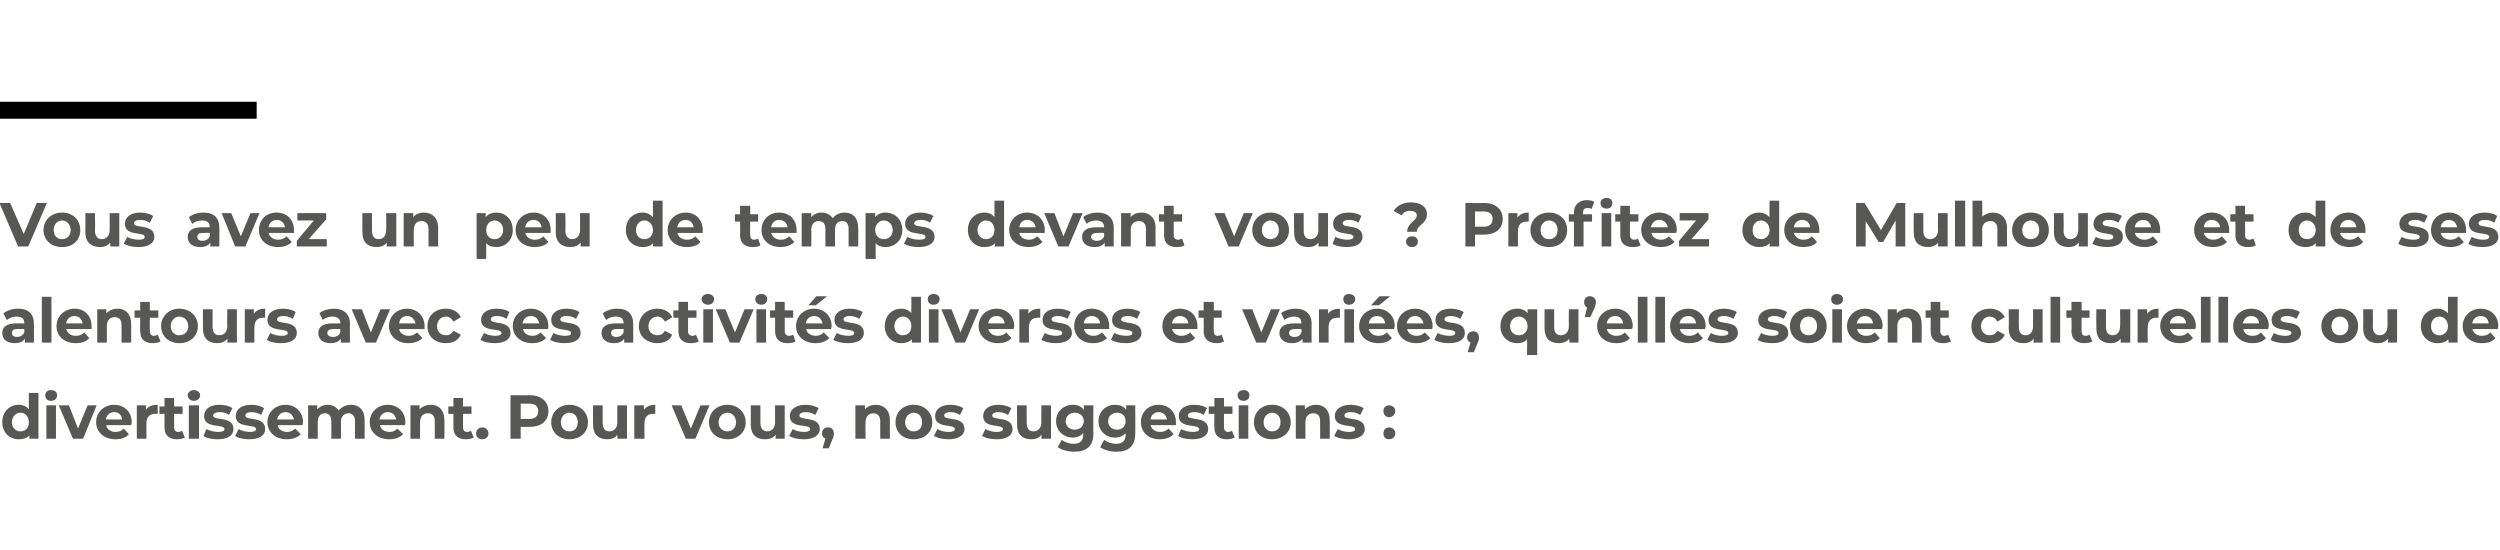 <?xml version="1.0" standalone="no"?><!DOCTYPE svg PUBLIC "-//W3C//DTD SVG 1.1//EN" "http://www.w3.org/Graphics/SVG/1.1/DTD/svg11.dtd"><svg xmlns="http://www.w3.org/2000/svg" version="1.1" width="442.2px" height="97.3px" viewBox="0 -33 442.2 97.3" style="top:-33px">  <desc>Vous avez un peu de temps devant vous Profitez de Mulhouse et de ses alentours avec ses activités diverses et varié</desc>  <defs/>  <g class="svg-textframe-paragraphrules">    <line class="svg-paragraph-ruleabove" y1="-13.5" y2="-13.5" x1="0" x2="45.4" stroke="#000" stroke-width="3"/>  </g>  <g id="Polygon7773">    <path d="M 6.8 36.5 L 6.8 44.6 L 5.2 44.6 C 5.2 44.6 5.18 43.97 5.2 44 C 4.8 44.5 4.1 44.7 3.3 44.7 C 1.7 44.7 0.4 43.5 0.4 41.7 C 0.4 39.8 1.7 38.6 3.3 38.6 C 4.1 38.6 4.7 38.9 5.1 39.4 C 5.1 39.36 5.1 36.5 5.1 36.5 L 6.8 36.5 Z M 5.1 41.7 C 5.1 40.7 4.5 40 3.6 40 C 2.8 40 2.1 40.7 2.1 41.7 C 2.1 42.7 2.8 43.3 3.6 43.3 C 4.5 43.3 5.1 42.7 5.1 41.7 Z M 8 36.9 C 8 36.4 8.4 36 9 36 C 9.7 36 10.1 36.4 10.1 36.9 C 10.1 37.5 9.7 37.9 9 37.9 C 8.4 37.9 8 37.5 8 36.9 Z M 8.2 38.7 L 9.9 38.7 L 9.9 44.6 L 8.2 44.6 L 8.2 38.7 Z M 17.1 38.7 L 14.7 44.6 L 12.9 44.6 L 10.4 38.7 L 12.2 38.7 L 13.8 42.8 L 15.5 38.7 L 17.1 38.7 Z M 23.2 42.2 C 23.2 42.2 18.8 42.2 18.8 42.2 C 18.9 42.9 19.5 43.4 20.4 43.4 C 21.1 43.4 21.5 43.2 21.9 42.8 C 21.9 42.8 22.8 43.8 22.8 43.8 C 22.3 44.4 21.5 44.7 20.4 44.7 C 18.4 44.7 17 43.4 17 41.7 C 17 39.9 18.4 38.6 20.2 38.6 C 21.9 38.6 23.3 39.8 23.3 41.7 C 23.3 41.8 23.2 42 23.2 42.2 Z M 18.7 41.2 C 18.7 41.2 21.6 41.2 21.6 41.2 C 21.5 40.4 21 39.9 20.2 39.9 C 19.4 39.9 18.9 40.4 18.7 41.2 Z M 27.9 38.6 C 27.9 38.6 27.9 40.2 27.9 40.2 C 27.7 40.2 27.6 40.2 27.5 40.2 C 26.5 40.2 25.9 40.7 25.9 41.9 C 25.9 41.85 25.9 44.6 25.9 44.6 L 24.2 44.6 L 24.2 38.7 L 25.8 38.7 C 25.8 38.7 25.83 39.51 25.8 39.5 C 26.2 38.9 26.9 38.6 27.9 38.6 Z M 32.7 44.4 C 32.3 44.6 31.8 44.7 31.3 44.7 C 29.9 44.7 29.1 44 29.1 42.6 C 29.08 42.61 29.1 40.2 29.1 40.2 L 28.2 40.2 L 28.2 38.9 L 29.1 38.9 L 29.1 37.4 L 30.8 37.4 L 30.8 38.9 L 32.3 38.9 L 32.3 40.2 L 30.8 40.2 C 30.8 40.2 30.8 42.59 30.8 42.6 C 30.8 43.1 31.1 43.4 31.5 43.4 C 31.8 43.4 32 43.3 32.2 43.2 C 32.2 43.2 32.7 44.4 32.7 44.4 Z M 33.2 36.9 C 33.2 36.4 33.7 36 34.3 36 C 34.9 36 35.4 36.4 35.4 36.9 C 35.4 37.5 34.9 37.9 34.3 37.9 C 33.7 37.9 33.2 37.5 33.2 36.9 Z M 33.4 38.7 L 35.2 38.7 L 35.2 44.6 L 33.4 44.6 L 33.4 38.7 Z M 36 44.1 C 36 44.1 36.5 42.9 36.5 42.9 C 37.1 43.2 37.9 43.4 38.6 43.4 C 39.4 43.4 39.7 43.2 39.7 42.9 C 39.7 41.9 36.1 42.9 36.1 40.6 C 36.1 39.4 37.1 38.6 38.8 38.6 C 39.7 38.6 40.6 38.8 41.1 39.2 C 41.1 39.2 40.5 40.4 40.5 40.4 C 40 40 39.4 39.9 38.8 39.9 C 38.1 39.9 37.7 40.2 37.7 40.5 C 37.7 41.5 41.3 40.5 41.3 42.9 C 41.3 44 40.3 44.7 38.5 44.7 C 37.5 44.7 36.5 44.5 36 44.1 Z M 41.6 44.1 C 41.6 44.1 42.2 42.9 42.2 42.9 C 42.7 43.2 43.5 43.4 44.2 43.4 C 45 43.4 45.3 43.2 45.3 42.9 C 45.3 41.9 41.7 42.9 41.7 40.6 C 41.7 39.4 42.7 38.6 44.5 38.6 C 45.3 38.6 46.2 38.8 46.7 39.2 C 46.7 39.2 46.2 40.4 46.2 40.4 C 45.6 40 45 39.9 44.5 39.9 C 43.7 39.9 43.4 40.2 43.4 40.5 C 43.4 41.5 46.9 40.5 46.9 42.9 C 46.9 44 45.9 44.7 44.1 44.7 C 43.1 44.7 42.1 44.5 41.6 44.1 Z M 53.5 42.2 C 53.5 42.2 49.1 42.2 49.1 42.2 C 49.2 42.9 49.9 43.4 50.8 43.4 C 51.4 43.4 51.8 43.2 52.2 42.8 C 52.2 42.8 53.2 43.8 53.2 43.8 C 52.6 44.4 51.8 44.7 50.7 44.7 C 48.7 44.7 47.3 43.4 47.3 41.7 C 47.3 39.9 48.7 38.6 50.5 38.6 C 52.2 38.6 53.6 39.8 53.6 41.7 C 53.6 41.8 53.5 42 53.5 42.2 Z M 49 41.2 C 49 41.2 52 41.2 52 41.2 C 51.8 40.4 51.3 39.9 50.5 39.9 C 49.7 39.9 49.2 40.4 49 41.2 Z M 64.5 41.3 C 64.49 41.26 64.5 44.6 64.5 44.6 L 62.8 44.6 C 62.8 44.6 62.78 41.52 62.8 41.5 C 62.8 40.6 62.3 40.1 61.7 40.1 C 60.9 40.1 60.3 40.6 60.3 41.7 C 60.34 41.68 60.3 44.6 60.3 44.6 L 58.6 44.6 C 58.6 44.6 58.63 41.52 58.6 41.5 C 58.6 40.6 58.2 40.1 57.5 40.1 C 56.7 40.1 56.2 40.6 56.2 41.7 C 56.21 41.68 56.2 44.6 56.2 44.6 L 54.5 44.6 L 54.5 38.7 L 56.1 38.7 C 56.1 38.7 56.13 39.41 56.1 39.4 C 56.6 38.9 57.2 38.6 58 38.6 C 58.8 38.6 59.5 39 59.9 39.6 C 60.4 39 61.2 38.6 62.1 38.6 C 63.5 38.6 64.5 39.5 64.5 41.3 Z M 71.6 42.2 C 71.6 42.2 67.2 42.2 67.2 42.2 C 67.3 42.9 68 43.4 68.9 43.4 C 69.5 43.4 69.9 43.2 70.3 42.8 C 70.3 42.8 71.3 43.8 71.3 43.8 C 70.7 44.4 69.9 44.7 68.8 44.7 C 66.8 44.7 65.4 43.4 65.4 41.7 C 65.4 39.9 66.8 38.6 68.6 38.6 C 70.3 38.6 71.7 39.8 71.7 41.7 C 71.7 41.8 71.7 42 71.6 42.2 Z M 67.1 41.2 C 67.1 41.2 70.1 41.2 70.1 41.2 C 69.9 40.4 69.4 39.9 68.6 39.9 C 67.8 39.9 67.3 40.4 67.1 41.2 Z M 78.6 41.3 C 78.65 41.26 78.6 44.6 78.6 44.6 L 76.9 44.6 C 76.9 44.6 76.93 41.52 76.9 41.5 C 76.9 40.6 76.5 40.1 75.7 40.1 C 74.9 40.1 74.3 40.6 74.3 41.7 C 74.31 41.72 74.3 44.6 74.3 44.6 L 72.6 44.6 L 72.6 38.7 L 74.2 38.7 C 74.2 38.7 74.24 39.42 74.2 39.4 C 74.7 38.9 75.4 38.6 76.2 38.6 C 77.6 38.6 78.6 39.5 78.6 41.3 Z M 83.8 44.4 C 83.4 44.6 82.9 44.7 82.4 44.7 C 81 44.7 80.2 44 80.2 42.6 C 80.19 42.61 80.2 40.2 80.2 40.2 L 79.3 40.2 L 79.3 38.9 L 80.2 38.9 L 80.2 37.4 L 81.9 37.4 L 81.9 38.9 L 83.4 38.9 L 83.4 40.2 L 81.9 40.2 C 81.9 40.2 81.9 42.59 81.9 42.6 C 81.9 43.1 82.2 43.4 82.6 43.4 C 82.9 43.4 83.1 43.3 83.3 43.2 C 83.3 43.2 83.8 44.4 83.8 44.4 Z M 84.2 43.7 C 84.2 43 84.7 42.6 85.3 42.6 C 85.9 42.6 86.4 43 86.4 43.7 C 86.4 44.3 85.9 44.7 85.3 44.7 C 84.7 44.7 84.2 44.3 84.2 43.7 Z M 97 39.7 C 97 41.5 95.7 42.5 93.7 42.5 C 93.66 42.52 92.1 42.5 92.1 42.5 L 92.1 44.6 L 90.3 44.6 L 90.3 36.9 C 90.3 36.9 93.66 36.95 93.7 36.9 C 95.7 36.9 97 38 97 39.7 Z M 95.2 39.7 C 95.2 38.9 94.7 38.4 93.6 38.4 C 93.56 38.4 92.1 38.4 92.1 38.4 L 92.1 41.1 C 92.1 41.1 93.56 41.07 93.6 41.1 C 94.7 41.1 95.2 40.6 95.2 39.7 Z M 97.5 41.7 C 97.5 39.9 98.9 38.6 100.7 38.6 C 102.6 38.6 104 39.9 104 41.7 C 104 43.5 102.6 44.7 100.7 44.7 C 98.9 44.7 97.5 43.5 97.5 41.7 Z M 102.2 41.7 C 102.2 40.7 101.6 40 100.7 40 C 99.9 40 99.2 40.7 99.2 41.7 C 99.2 42.7 99.9 43.3 100.7 43.3 C 101.6 43.3 102.2 42.7 102.2 41.7 Z M 110.9 38.7 L 110.9 44.6 L 109.2 44.6 C 109.2 44.6 109.24 43.94 109.2 43.9 C 108.8 44.5 108.1 44.7 107.4 44.7 C 105.9 44.7 104.9 43.9 104.9 42.1 C 104.87 42.07 104.9 38.7 104.9 38.7 L 106.6 38.7 C 106.6 38.7 106.59 41.82 106.6 41.8 C 106.6 42.8 107 43.3 107.8 43.3 C 108.6 43.3 109.2 42.7 109.2 41.7 C 109.15 41.66 109.2 38.7 109.2 38.7 L 110.9 38.7 Z M 115.9 38.6 C 115.9 38.6 115.9 40.2 115.9 40.2 C 115.8 40.2 115.7 40.2 115.5 40.2 C 114.6 40.2 114 40.7 114 41.9 C 113.96 41.85 114 44.6 114 44.6 L 112.2 44.6 L 112.2 38.7 L 113.9 38.7 C 113.9 38.7 113.88 39.51 113.9 39.5 C 114.3 38.9 115 38.6 115.9 38.6 Z M 125.5 38.7 L 123 44.6 L 121.3 44.6 L 118.8 38.7 L 120.5 38.7 L 122.2 42.8 L 123.9 38.7 L 125.5 38.7 Z M 125.4 41.7 C 125.4 39.9 126.8 38.6 128.7 38.6 C 130.5 38.6 131.9 39.9 131.9 41.7 C 131.9 43.5 130.5 44.7 128.7 44.7 C 126.8 44.7 125.4 43.5 125.4 41.7 Z M 130.2 41.7 C 130.2 40.7 129.5 40 128.7 40 C 127.8 40 127.1 40.7 127.1 41.7 C 127.1 42.7 127.8 43.3 128.7 43.3 C 129.5 43.3 130.2 42.7 130.2 41.7 Z M 138.8 38.7 L 138.8 44.6 L 137.2 44.6 C 137.2 44.6 137.17 43.94 137.2 43.9 C 136.7 44.5 136.1 44.7 135.3 44.7 C 133.8 44.7 132.8 43.9 132.8 42.1 C 132.8 42.07 132.8 38.7 132.8 38.7 L 134.5 38.7 C 134.5 38.7 134.52 41.82 134.5 41.8 C 134.5 42.8 135 43.3 135.7 43.3 C 136.5 43.3 137.1 42.7 137.1 41.7 C 137.08 41.66 137.1 38.7 137.1 38.7 L 138.8 38.7 Z M 139.6 44.1 C 139.6 44.1 140.2 42.9 140.2 42.9 C 140.7 43.2 141.5 43.4 142.2 43.4 C 143 43.4 143.3 43.2 143.3 42.9 C 143.3 41.9 139.7 42.9 139.7 40.6 C 139.7 39.4 140.8 38.6 142.5 38.6 C 143.3 38.6 144.2 38.8 144.8 39.2 C 144.8 39.2 144.2 40.4 144.2 40.4 C 143.6 40 143 39.9 142.5 39.9 C 141.7 39.9 141.4 40.2 141.4 40.5 C 141.4 41.5 145 40.5 145 42.9 C 145 44 143.9 44.7 142.2 44.7 C 141.2 44.7 140.2 44.5 139.6 44.1 Z M 147.5 43.7 C 147.5 43.9 147.5 44.2 147.2 44.8 C 147.21 44.76 146.6 46.3 146.6 46.3 L 145.5 46.3 C 145.5 46.3 145.98 44.59 146 44.6 C 145.6 44.4 145.4 44.1 145.4 43.7 C 145.4 43 145.8 42.6 146.5 42.6 C 147.1 42.6 147.5 43 147.5 43.7 Z M 157.4 41.3 C 157.4 41.26 157.4 44.6 157.4 44.6 L 155.7 44.6 C 155.7 44.6 155.68 41.52 155.7 41.5 C 155.7 40.6 155.2 40.1 154.5 40.1 C 153.7 40.1 153.1 40.6 153.1 41.7 C 153.06 41.72 153.1 44.6 153.1 44.6 L 151.3 44.6 L 151.3 38.7 L 153 38.7 C 153 38.7 152.99 39.42 153 39.4 C 153.4 38.9 154.1 38.6 154.9 38.6 C 156.3 38.6 157.4 39.5 157.4 41.3 Z M 158.4 41.7 C 158.4 39.9 159.7 38.6 161.6 38.6 C 163.5 38.6 164.9 39.9 164.9 41.7 C 164.9 43.5 163.5 44.7 161.6 44.7 C 159.7 44.7 158.4 43.5 158.4 41.7 Z M 163.1 41.7 C 163.1 40.7 162.5 40 161.6 40 C 160.8 40 160.1 40.7 160.1 41.7 C 160.1 42.7 160.8 43.3 161.6 43.3 C 162.5 43.3 163.1 42.7 163.1 41.7 Z M 165.2 44.1 C 165.2 44.1 165.8 42.9 165.8 42.9 C 166.3 43.2 167.1 43.4 167.8 43.4 C 168.6 43.4 168.9 43.2 168.9 42.9 C 168.9 41.9 165.4 42.9 165.4 40.6 C 165.4 39.4 166.4 38.6 168.1 38.6 C 168.9 38.6 169.8 38.8 170.4 39.2 C 170.4 39.2 169.8 40.4 169.8 40.4 C 169.2 40 168.6 39.9 168.1 39.9 C 167.3 39.9 167 40.2 167 40.5 C 167 41.5 170.6 40.5 170.6 42.9 C 170.6 44 169.5 44.7 167.8 44.7 C 166.8 44.7 165.8 44.5 165.2 44.1 Z M 173.7 44.1 C 173.7 44.1 174.3 42.9 174.3 42.9 C 174.8 43.2 175.6 43.4 176.3 43.4 C 177.1 43.4 177.4 43.2 177.4 42.9 C 177.4 41.9 173.9 42.9 173.9 40.6 C 173.9 39.4 174.9 38.6 176.6 38.6 C 177.4 38.6 178.3 38.8 178.9 39.2 C 178.9 39.2 178.3 40.4 178.3 40.4 C 177.7 40 177.1 39.9 176.6 39.9 C 175.8 39.9 175.5 40.2 175.5 40.5 C 175.5 41.5 179.1 40.5 179.1 42.9 C 179.1 44 178.1 44.7 176.3 44.7 C 175.3 44.7 174.3 44.5 173.7 44.1 Z M 185.9 38.7 L 185.9 44.6 L 184.2 44.6 C 184.2 44.6 184.25 43.94 184.2 43.9 C 183.8 44.5 183.1 44.7 182.4 44.7 C 180.9 44.7 179.9 43.9 179.9 42.1 C 179.88 42.07 179.9 38.7 179.9 38.7 L 181.6 38.7 C 181.6 38.7 181.6 41.82 181.6 41.8 C 181.6 42.8 182 43.3 182.8 43.3 C 183.6 43.3 184.2 42.7 184.2 41.7 C 184.16 41.66 184.2 38.7 184.2 38.7 L 185.9 38.7 Z M 193.4 38.7 C 193.4 38.7 193.36 43.66 193.4 43.7 C 193.4 45.9 192.2 46.9 190 46.9 C 188.9 46.9 187.8 46.6 187.1 46.1 C 187.1 46.1 187.8 44.8 187.8 44.8 C 188.3 45.2 189.1 45.5 189.9 45.5 C 191.1 45.5 191.6 44.9 191.6 43.9 C 191.6 43.9 191.6 43.6 191.6 43.6 C 191.2 44.1 190.5 44.4 189.8 44.4 C 188.1 44.4 186.8 43.2 186.8 41.5 C 186.8 39.8 188.1 38.6 189.8 38.6 C 190.6 38.6 191.3 38.9 191.7 39.5 C 191.73 39.49 191.7 38.7 191.7 38.7 L 193.4 38.7 Z M 191.7 41.5 C 191.7 40.6 191 40 190.1 40 C 189.2 40 188.5 40.6 188.5 41.5 C 188.5 42.4 189.2 43 190.1 43 C 191 43 191.7 42.4 191.7 41.5 Z M 200.8 38.7 C 200.8 38.7 200.84 43.66 200.8 43.7 C 200.8 45.9 199.6 46.9 197.5 46.9 C 196.4 46.9 195.3 46.6 194.6 46.1 C 194.6 46.1 195.3 44.8 195.3 44.8 C 195.8 45.2 196.6 45.5 197.4 45.5 C 198.6 45.5 199.1 44.9 199.1 43.9 C 199.1 43.9 199.1 43.6 199.1 43.6 C 198.7 44.1 198 44.4 197.2 44.4 C 195.6 44.4 194.3 43.2 194.3 41.5 C 194.3 39.8 195.6 38.6 197.2 38.6 C 198.1 38.6 198.8 38.9 199.2 39.5 C 199.21 39.49 199.2 38.7 199.2 38.7 L 200.8 38.7 Z M 199.1 41.5 C 199.1 40.6 198.5 40 197.6 40 C 196.7 40 196 40.6 196 41.5 C 196 42.4 196.7 43 197.6 43 C 198.5 43 199.1 42.4 199.1 41.5 Z M 208 42.2 C 208 42.2 203.5 42.2 203.5 42.2 C 203.7 42.9 204.3 43.4 205.2 43.4 C 205.8 43.4 206.3 43.2 206.7 42.8 C 206.7 42.8 207.6 43.8 207.6 43.8 C 207 44.4 206.2 44.7 205.1 44.7 C 203.1 44.7 201.8 43.4 201.8 41.7 C 201.8 39.9 203.1 38.6 204.9 38.6 C 206.7 38.6 208 39.8 208 41.7 C 208 41.8 208 42 208 42.2 Z M 203.5 41.2 C 203.5 41.2 206.4 41.2 206.4 41.2 C 206.3 40.4 205.7 39.9 204.9 39.9 C 204.2 39.9 203.6 40.4 203.5 41.2 Z M 208.4 44.1 C 208.4 44.1 208.9 42.9 208.9 42.9 C 209.5 43.2 210.3 43.4 211 43.4 C 211.8 43.4 212.1 43.2 212.1 42.9 C 212.1 41.9 208.5 42.9 208.5 40.6 C 208.5 39.4 209.5 38.6 211.2 38.6 C 212.1 38.6 213 38.8 213.5 39.2 C 213.5 39.2 212.9 40.4 212.9 40.4 C 212.4 40 211.8 39.9 211.2 39.9 C 210.5 39.9 210.1 40.2 210.1 40.5 C 210.1 41.5 213.7 40.5 213.7 42.9 C 213.7 44 212.7 44.7 210.9 44.7 C 209.9 44.7 208.9 44.5 208.4 44.1 Z M 218.4 44.4 C 218 44.6 217.5 44.7 217 44.7 C 215.6 44.7 214.8 44 214.8 42.6 C 214.76 42.61 214.8 40.2 214.8 40.2 L 213.8 40.2 L 213.8 38.9 L 214.8 38.9 L 214.8 37.4 L 216.5 37.4 L 216.5 38.9 L 218 38.9 L 218 40.2 L 216.5 40.2 C 216.5 40.2 216.48 42.59 216.5 42.6 C 216.5 43.1 216.8 43.4 217.2 43.4 C 217.5 43.4 217.7 43.3 217.9 43.2 C 217.9 43.2 218.4 44.4 218.4 44.4 Z M 218.9 36.9 C 218.9 36.4 219.3 36 220 36 C 220.6 36 221 36.4 221 36.9 C 221 37.5 220.6 37.9 220 37.9 C 219.3 37.9 218.9 37.5 218.9 36.9 Z M 219.1 38.7 L 220.8 38.7 L 220.8 44.6 L 219.1 44.6 L 219.1 38.7 Z M 221.8 41.7 C 221.8 39.9 223.1 38.6 225 38.6 C 226.9 38.6 228.3 39.9 228.3 41.7 C 228.3 43.5 226.9 44.7 225 44.7 C 223.1 44.7 221.8 43.5 221.8 41.7 Z M 226.5 41.7 C 226.5 40.7 225.9 40 225 40 C 224.2 40 223.5 40.7 223.5 41.7 C 223.5 42.7 224.2 43.3 225 43.3 C 225.9 43.3 226.5 42.7 226.5 41.7 Z M 235.2 41.3 C 235.24 41.26 235.2 44.6 235.2 44.6 L 233.5 44.6 C 233.5 44.6 233.53 41.52 233.5 41.5 C 233.5 40.6 233.1 40.1 232.3 40.1 C 231.5 40.1 230.9 40.6 230.9 41.7 C 230.91 41.72 230.9 44.6 230.9 44.6 L 229.2 44.6 L 229.2 38.7 L 230.8 38.7 C 230.8 38.7 230.83 39.42 230.8 39.4 C 231.3 38.9 232 38.6 232.8 38.6 C 234.2 38.6 235.2 39.5 235.2 41.3 Z M 236 44.1 C 236 44.1 236.6 42.9 236.6 42.9 C 237.1 43.2 237.9 43.4 238.6 43.4 C 239.4 43.4 239.7 43.2 239.7 42.9 C 239.7 41.9 236.1 42.9 236.1 40.6 C 236.1 39.4 237.2 38.6 238.9 38.6 C 239.7 38.6 240.6 38.8 241.2 39.2 C 241.2 39.2 240.6 40.4 240.6 40.4 C 240 40 239.4 39.9 238.9 39.9 C 238.1 39.9 237.8 40.2 237.8 40.5 C 237.8 41.5 241.4 40.5 241.4 42.9 C 241.4 44 240.3 44.7 238.6 44.7 C 237.6 44.7 236.6 44.5 236 44.1 Z M 244.7 39.7 C 244.7 39.1 245.1 38.7 245.7 38.7 C 246.3 38.7 246.8 39.1 246.8 39.7 C 246.8 40.3 246.3 40.8 245.7 40.8 C 245.1 40.8 244.7 40.3 244.7 39.7 Z M 244.7 43.7 C 244.7 43 245.1 42.6 245.7 42.6 C 246.3 42.6 246.8 43 246.8 43.7 C 246.8 44.3 246.3 44.7 245.7 44.7 C 245.1 44.7 244.7 44.3 244.7 43.7 Z " stroke="none" fill="#575756"/>  </g>  <g id="Polygon7772">    <path d="M 6 24.3 C 6.03 24.27 6 27.6 6 27.6 L 4.4 27.6 C 4.4 27.6 4.42 26.91 4.4 26.9 C 4.1 27.4 3.5 27.7 2.6 27.7 C 1.2 27.7 0.4 27 0.4 25.9 C 0.4 24.9 1.1 24.2 2.9 24.2 C 2.9 24.2 4.3 24.2 4.3 24.2 C 4.3 23.4 3.9 23 2.9 23 C 2.3 23 1.7 23.2 1.2 23.6 C 1.2 23.6 0.6 22.4 0.6 22.4 C 1.3 21.9 2.2 21.6 3.2 21.6 C 5 21.6 6 22.5 6 24.3 Z M 4.3 25.8 C 4.31 25.78 4.3 25.2 4.3 25.2 C 4.3 25.2 3.13 25.17 3.1 25.2 C 2.3 25.2 2.1 25.5 2.1 25.9 C 2.1 26.3 2.4 26.6 3 26.6 C 3.6 26.6 4.1 26.3 4.3 25.8 Z M 7.4 19.5 L 9.1 19.5 L 9.1 27.6 L 7.4 27.6 L 7.4 19.5 Z M 16.2 25.2 C 16.2 25.2 11.7 25.2 11.7 25.2 C 11.9 25.9 12.5 26.4 13.4 26.4 C 14.1 26.4 14.5 26.2 14.9 25.8 C 14.9 25.8 15.8 26.8 15.8 26.8 C 15.3 27.4 14.5 27.7 13.4 27.7 C 11.3 27.7 10 26.4 10 24.7 C 10 22.9 11.4 21.6 13.2 21.6 C 14.9 21.6 16.2 22.8 16.2 24.7 C 16.2 24.8 16.2 25 16.2 25.2 Z M 11.7 24.2 C 11.7 24.2 14.6 24.2 14.6 24.2 C 14.5 23.4 13.9 22.9 13.2 22.9 C 12.4 22.9 11.8 23.4 11.7 24.2 Z M 23.2 24.3 C 23.22 24.26 23.2 27.6 23.2 27.6 L 21.5 27.6 C 21.5 27.6 21.51 24.52 21.5 24.5 C 21.5 23.6 21.1 23.1 20.3 23.1 C 19.5 23.1 18.9 23.6 18.9 24.7 C 18.89 24.72 18.9 27.6 18.9 27.6 L 17.2 27.6 L 17.2 21.7 L 18.8 21.7 C 18.8 21.7 18.81 22.42 18.8 22.4 C 19.3 21.9 20 21.6 20.8 21.6 C 22.2 21.6 23.2 22.5 23.2 24.3 Z M 28.4 27.4 C 28 27.6 27.5 27.7 27 27.7 C 25.6 27.7 24.8 27 24.8 25.6 C 24.76 25.61 24.8 23.2 24.8 23.2 L 23.8 23.2 L 23.8 21.9 L 24.8 21.9 L 24.8 20.4 L 26.5 20.4 L 26.5 21.9 L 28 21.9 L 28 23.2 L 26.5 23.2 C 26.5 23.2 26.48 25.59 26.5 25.6 C 26.5 26.1 26.8 26.4 27.2 26.4 C 27.5 26.4 27.7 26.3 27.9 26.2 C 27.9 26.2 28.4 27.4 28.4 27.4 Z M 28.5 24.7 C 28.5 22.9 29.9 21.6 31.7 21.6 C 33.6 21.6 35 22.9 35 24.7 C 35 26.5 33.6 27.7 31.7 27.7 C 29.9 27.7 28.5 26.5 28.5 24.7 Z M 33.3 24.7 C 33.3 23.7 32.6 23 31.7 23 C 30.9 23 30.2 23.7 30.2 24.7 C 30.2 25.7 30.9 26.3 31.7 26.3 C 32.6 26.3 33.3 25.7 33.3 24.7 Z M 41.9 21.7 L 41.9 27.6 L 40.2 27.6 C 40.2 27.6 40.25 26.94 40.2 26.9 C 39.8 27.5 39.1 27.7 38.4 27.7 C 36.9 27.7 35.9 26.9 35.9 25.1 C 35.88 25.07 35.9 21.7 35.9 21.7 L 37.6 21.7 C 37.6 21.7 37.6 24.82 37.6 24.8 C 37.6 25.8 38 26.3 38.8 26.3 C 39.6 26.3 40.2 25.7 40.2 24.7 C 40.16 24.66 40.2 21.7 40.2 21.7 L 41.9 21.7 Z M 46.9 21.6 C 46.9 21.6 46.9 23.2 46.9 23.2 C 46.8 23.2 46.7 23.2 46.5 23.2 C 45.6 23.2 45 23.7 45 24.9 C 44.97 24.85 45 27.6 45 27.6 L 43.3 27.6 L 43.3 21.7 L 44.9 21.7 C 44.9 21.7 44.89 22.51 44.9 22.5 C 45.3 21.9 46 21.6 46.9 21.6 Z M 47.2 27.1 C 47.2 27.1 47.8 25.9 47.8 25.9 C 48.3 26.2 49.1 26.4 49.8 26.4 C 50.6 26.4 50.9 26.2 50.9 25.9 C 50.9 24.9 47.3 25.9 47.3 23.6 C 47.3 22.4 48.3 21.6 50.1 21.6 C 50.9 21.6 51.8 21.8 52.3 22.2 C 52.3 22.2 51.8 23.4 51.8 23.4 C 51.2 23 50.6 22.9 50.1 22.9 C 49.3 22.9 49 23.2 49 23.5 C 49 24.5 52.5 23.5 52.5 25.9 C 52.5 27 51.5 27.7 49.7 27.7 C 48.7 27.7 47.7 27.5 47.2 27.1 Z M 61.9 24.3 C 61.87 24.27 61.9 27.6 61.9 27.6 L 60.3 27.6 C 60.3 27.6 60.27 26.91 60.3 26.9 C 60 27.4 59.3 27.7 58.5 27.7 C 57.1 27.7 56.3 27 56.3 25.9 C 56.3 24.9 57 24.2 58.8 24.2 C 58.8 24.2 60.2 24.2 60.2 24.2 C 60.2 23.4 59.7 23 58.8 23 C 58.2 23 57.5 23.2 57.1 23.6 C 57.1 23.6 56.5 22.4 56.5 22.4 C 57.1 21.9 58.1 21.6 59 21.6 C 60.8 21.6 61.9 22.5 61.9 24.3 Z M 60.2 25.8 C 60.16 25.78 60.2 25.2 60.2 25.2 C 60.2 25.2 58.98 25.17 59 25.2 C 58.2 25.2 57.9 25.5 57.9 25.9 C 57.9 26.3 58.3 26.6 58.9 26.6 C 59.5 26.6 60 26.3 60.2 25.8 Z M 69 21.7 L 66.5 27.6 L 64.7 27.6 L 62.2 21.7 L 64 21.7 L 65.6 25.8 L 67.3 21.7 L 69 21.7 Z M 75.1 25.2 C 75.1 25.2 70.6 25.2 70.6 25.2 C 70.7 25.9 71.4 26.4 72.3 26.4 C 72.9 26.4 73.3 26.2 73.8 25.8 C 73.8 25.8 74.7 26.8 74.7 26.8 C 74.1 27.4 73.3 27.7 72.2 27.7 C 70.2 27.7 68.8 26.4 68.8 24.7 C 68.8 22.9 70.2 21.6 72 21.6 C 73.7 21.6 75.1 22.8 75.1 24.7 C 75.1 24.8 75.1 25 75.1 25.2 Z M 70.6 24.2 C 70.6 24.2 73.5 24.2 73.5 24.2 C 73.3 23.4 72.8 22.9 72 22.9 C 71.2 22.9 70.7 23.4 70.6 24.2 Z M 75.6 24.7 C 75.6 22.9 76.9 21.6 78.9 21.6 C 80.1 21.6 81.1 22.2 81.5 23.1 C 81.5 23.1 80.2 23.9 80.2 23.9 C 79.9 23.3 79.4 23 78.9 23 C 78 23 77.3 23.7 77.3 24.7 C 77.3 25.7 78 26.3 78.9 26.3 C 79.4 26.3 79.9 26.1 80.2 25.5 C 80.2 25.5 81.5 26.2 81.5 26.2 C 81.1 27.2 80.1 27.7 78.9 27.7 C 76.9 27.7 75.6 26.5 75.6 24.7 Z M 85 27.1 C 85 27.1 85.6 25.9 85.6 25.9 C 86.1 26.2 86.9 26.4 87.6 26.4 C 88.4 26.4 88.7 26.2 88.7 25.9 C 88.7 24.9 85.1 25.9 85.1 23.6 C 85.1 22.4 86.1 21.6 87.9 21.6 C 88.7 21.6 89.6 21.8 90.1 22.2 C 90.1 22.2 89.6 23.4 89.6 23.4 C 89 23 88.4 22.9 87.9 22.9 C 87.1 22.9 86.8 23.2 86.8 23.5 C 86.8 24.5 90.3 23.5 90.3 25.9 C 90.3 27 89.3 27.7 87.5 27.7 C 86.5 27.7 85.5 27.5 85 27.1 Z M 96.9 25.2 C 96.9 25.2 92.5 25.2 92.5 25.2 C 92.6 25.9 93.3 26.4 94.2 26.4 C 94.8 26.4 95.2 26.2 95.6 25.8 C 95.6 25.8 96.6 26.8 96.6 26.8 C 96 27.4 95.2 27.7 94.1 27.7 C 92.1 27.7 90.7 26.4 90.7 24.7 C 90.7 22.9 92.1 21.6 93.9 21.6 C 95.6 21.6 97 22.8 97 24.7 C 97 24.8 97 25 96.9 25.2 Z M 92.4 24.2 C 92.4 24.2 95.4 24.2 95.4 24.2 C 95.2 23.4 94.7 22.9 93.9 22.9 C 93.1 22.9 92.6 23.4 92.4 24.2 Z M 97.3 27.1 C 97.3 27.1 97.9 25.9 97.9 25.9 C 98.4 26.2 99.2 26.4 100 26.4 C 100.8 26.4 101 26.2 101 25.9 C 101 24.9 97.5 25.9 97.5 23.6 C 97.5 22.4 98.5 21.6 100.2 21.6 C 101 21.6 101.9 21.8 102.5 22.2 C 102.5 22.2 101.9 23.4 101.9 23.4 C 101.3 23 100.8 22.9 100.2 22.9 C 99.4 22.9 99.1 23.2 99.1 23.5 C 99.1 24.5 102.7 23.5 102.7 25.9 C 102.7 27 101.7 27.7 99.9 27.7 C 98.9 27.7 97.9 27.5 97.3 27.1 Z M 112 24.3 C 112.02 24.27 112 27.6 112 27.6 L 110.4 27.6 C 110.4 27.6 110.42 26.91 110.4 26.9 C 110.1 27.4 109.5 27.7 108.6 27.7 C 107.2 27.7 106.4 27 106.4 25.9 C 106.4 24.9 107.1 24.2 108.9 24.2 C 108.9 24.2 110.3 24.2 110.3 24.2 C 110.3 23.4 109.9 23 108.9 23 C 108.3 23 107.7 23.2 107.2 23.6 C 107.2 23.6 106.6 22.4 106.6 22.4 C 107.3 21.9 108.2 21.6 109.2 21.6 C 111 21.6 112 22.5 112 24.3 Z M 110.3 25.8 C 110.31 25.78 110.3 25.2 110.3 25.2 C 110.3 25.2 109.13 25.17 109.1 25.2 C 108.3 25.2 108.1 25.5 108.1 25.9 C 108.1 26.3 108.4 26.6 109 26.6 C 109.6 26.6 110.1 26.3 110.3 25.8 Z M 113 24.7 C 113 22.9 114.4 21.6 116.3 21.6 C 117.5 21.6 118.5 22.2 118.9 23.1 C 118.9 23.1 117.6 23.9 117.6 23.9 C 117.3 23.3 116.8 23 116.3 23 C 115.4 23 114.7 23.7 114.7 24.7 C 114.7 25.7 115.4 26.3 116.3 26.3 C 116.8 26.3 117.3 26.1 117.6 25.5 C 117.6 25.5 118.9 26.2 118.9 26.2 C 118.5 27.2 117.5 27.7 116.3 27.7 C 114.4 27.7 113 26.5 113 24.7 Z M 123.6 27.4 C 123.3 27.6 122.7 27.7 122.2 27.7 C 120.8 27.7 120 27 120 25.6 C 120 25.61 120 23.2 120 23.2 L 119.1 23.2 L 119.1 21.9 L 120 21.9 L 120 20.4 L 121.7 20.4 L 121.7 21.9 L 123.2 21.9 L 123.2 23.2 L 121.7 23.2 C 121.7 23.2 121.72 25.59 121.7 25.6 C 121.7 26.1 122 26.4 122.5 26.4 C 122.7 26.4 123 26.3 123.1 26.2 C 123.1 26.2 123.6 27.4 123.6 27.4 Z M 124.1 19.9 C 124.1 19.4 124.6 19 125.2 19 C 125.9 19 126.3 19.4 126.3 19.9 C 126.3 20.5 125.9 20.9 125.2 20.9 C 124.6 20.9 124.1 20.5 124.1 19.9 Z M 124.4 21.7 L 126.1 21.7 L 126.1 27.6 L 124.4 27.6 L 124.4 21.7 Z M 133.3 21.7 L 130.8 27.6 L 129.1 27.6 L 126.6 21.7 L 128.3 21.7 L 130 25.8 L 131.7 21.7 L 133.3 21.7 Z M 133.6 19.9 C 133.6 19.4 134 19 134.7 19 C 135.3 19 135.7 19.4 135.7 19.9 C 135.7 20.5 135.3 20.9 134.7 20.9 C 134 20.9 133.6 20.5 133.6 19.9 Z M 133.8 21.7 L 135.5 21.7 L 135.5 27.6 L 133.8 27.6 L 133.8 21.7 Z M 140.7 27.4 C 140.4 27.6 139.8 27.7 139.3 27.7 C 137.9 27.7 137.1 27 137.1 25.6 C 137.11 25.61 137.1 23.2 137.1 23.2 L 136.2 23.2 L 136.2 21.9 L 137.1 21.9 L 137.1 20.4 L 138.8 20.4 L 138.8 21.9 L 140.3 21.9 L 140.3 23.2 L 138.8 23.2 C 138.8 23.2 138.82 25.59 138.8 25.6 C 138.8 26.1 139.1 26.4 139.6 26.4 C 139.8 26.4 140.1 26.3 140.3 26.2 C 140.3 26.2 140.7 27.4 140.7 27.4 Z M 144.3 21 L 143 21 L 144.4 19.4 L 146.3 19.4 L 144.3 21 Z M 147 25.2 C 147 25.2 142.6 25.2 142.6 25.2 C 142.7 25.9 143.4 26.4 144.3 26.4 C 144.9 26.4 145.3 26.2 145.7 25.8 C 145.7 25.8 146.7 26.8 146.7 26.8 C 146.1 27.4 145.3 27.7 144.2 27.7 C 142.2 27.7 140.8 26.4 140.8 24.7 C 140.8 22.9 142.2 21.6 144 21.6 C 145.7 21.6 147.1 22.8 147.1 24.7 C 147.1 24.8 147 25 147 25.2 Z M 142.5 24.2 C 142.5 24.2 145.5 24.2 145.5 24.2 C 145.3 23.4 144.8 22.9 144 22.9 C 143.2 22.9 142.7 23.4 142.5 24.2 Z M 147.4 27.1 C 147.4 27.1 148 25.9 148 25.9 C 148.5 26.2 149.3 26.4 150.1 26.4 C 150.8 26.4 151.1 26.2 151.1 25.9 C 151.1 24.9 147.6 25.9 147.6 23.6 C 147.6 22.4 148.6 21.6 150.3 21.6 C 151.1 21.6 152 21.8 152.6 22.2 C 152.6 22.2 152 23.4 152 23.4 C 151.4 23 150.8 22.9 150.3 22.9 C 149.5 22.9 149.2 23.2 149.2 23.5 C 149.2 24.5 152.8 23.5 152.8 25.9 C 152.8 27 151.8 27.7 150 27.7 C 149 27.7 148 27.5 147.4 27.1 Z M 162.9 19.5 L 162.9 27.6 L 161.3 27.6 C 161.3 27.6 161.27 26.97 161.3 27 C 160.8 27.5 160.2 27.7 159.4 27.7 C 157.8 27.7 156.5 26.5 156.5 24.7 C 156.5 22.8 157.8 21.6 159.4 21.6 C 160.2 21.6 160.8 21.9 161.2 22.4 C 161.2 22.36 161.2 19.5 161.2 19.5 L 162.9 19.5 Z M 161.2 24.7 C 161.2 23.7 160.6 23 159.7 23 C 158.9 23 158.2 23.7 158.2 24.7 C 158.2 25.7 158.9 26.3 159.7 26.3 C 160.6 26.3 161.2 25.7 161.2 24.7 Z M 164.1 19.9 C 164.1 19.4 164.5 19 165.1 19 C 165.8 19 166.2 19.4 166.2 19.9 C 166.2 20.5 165.8 20.9 165.1 20.9 C 164.5 20.9 164.1 20.5 164.1 19.9 Z M 164.3 21.7 L 166 21.7 L 166 27.6 L 164.3 27.6 L 164.3 21.7 Z M 173.2 21.7 L 170.7 27.6 L 169 27.6 L 166.5 21.7 L 168.3 21.7 L 169.9 25.8 L 171.6 21.7 L 173.2 21.7 Z M 179.3 25.2 C 179.3 25.2 174.8 25.2 174.8 25.2 C 175 25.9 175.6 26.4 176.5 26.4 C 177.2 26.4 177.6 26.2 178 25.8 C 178 25.8 178.9 26.8 178.9 26.8 C 178.4 27.4 177.6 27.7 176.5 27.7 C 174.5 27.7 173.1 26.4 173.1 24.7 C 173.1 22.9 174.5 21.6 176.3 21.6 C 178 21.6 179.4 22.8 179.4 24.7 C 179.4 24.8 179.3 25 179.3 25.2 Z M 174.8 24.2 C 174.8 24.2 177.7 24.2 177.7 24.2 C 177.6 23.4 177.1 22.9 176.3 22.9 C 175.5 22.9 174.9 23.4 174.8 24.2 Z M 184 21.6 C 184 21.6 184 23.2 184 23.2 C 183.8 23.2 183.7 23.2 183.6 23.2 C 182.6 23.2 182 23.7 182 24.9 C 182 24.85 182 27.6 182 27.6 L 180.3 27.6 L 180.3 21.7 L 181.9 21.7 C 181.9 21.7 181.92 22.51 181.9 22.5 C 182.3 21.9 183 21.6 184 21.6 Z M 184.2 27.1 C 184.2 27.1 184.8 25.9 184.8 25.9 C 185.3 26.2 186.1 26.4 186.8 26.4 C 187.6 26.4 187.9 26.2 187.9 25.9 C 187.9 24.9 184.4 25.9 184.4 23.6 C 184.4 22.4 185.4 21.6 187.1 21.6 C 187.9 21.6 188.8 21.8 189.4 22.2 C 189.4 22.2 188.8 23.4 188.8 23.4 C 188.2 23 187.6 22.9 187.1 22.9 C 186.3 22.9 186 23.2 186 23.5 C 186 24.5 189.6 23.5 189.6 25.9 C 189.6 27 188.5 27.7 186.8 27.7 C 185.8 27.7 184.8 27.5 184.2 27.1 Z M 196.2 25.2 C 196.2 25.2 191.7 25.2 191.7 25.2 C 191.9 25.9 192.5 26.4 193.4 26.4 C 194 26.4 194.5 26.2 194.9 25.8 C 194.9 25.8 195.8 26.8 195.8 26.8 C 195.2 27.4 194.4 27.7 193.3 27.7 C 191.3 27.7 190 26.4 190 24.7 C 190 22.9 191.3 21.6 193.1 21.6 C 194.9 21.6 196.2 22.8 196.2 24.7 C 196.2 24.8 196.2 25 196.2 25.2 Z M 191.7 24.2 C 191.7 24.2 194.6 24.2 194.6 24.2 C 194.5 23.4 193.9 22.9 193.1 22.9 C 192.3 22.9 191.8 23.4 191.7 24.2 Z M 196.5 27.1 C 196.5 27.1 197.1 25.9 197.1 25.9 C 197.6 26.2 198.5 26.4 199.2 26.4 C 200 26.4 200.3 26.2 200.3 25.9 C 200.3 24.9 196.7 25.9 196.7 23.6 C 196.7 22.4 197.7 21.6 199.4 21.6 C 200.2 21.6 201.1 21.8 201.7 22.2 C 201.7 22.2 201.1 23.4 201.1 23.4 C 200.6 23 200 22.9 199.4 22.9 C 198.7 22.9 198.3 23.2 198.3 23.5 C 198.3 24.5 201.9 23.5 201.9 25.9 C 201.9 27 200.9 27.7 199.1 27.7 C 198.1 27.7 197.1 27.5 196.5 27.1 Z M 211.8 25.2 C 211.8 25.2 207.3 25.2 207.3 25.2 C 207.5 25.9 208.1 26.4 209 26.4 C 209.6 26.4 210.1 26.2 210.5 25.8 C 210.5 25.8 211.4 26.8 211.4 26.8 C 210.8 27.4 210 27.7 208.9 27.7 C 206.9 27.7 205.6 26.4 205.6 24.7 C 205.6 22.9 206.9 21.6 208.7 21.6 C 210.5 21.6 211.8 22.8 211.8 24.7 C 211.8 24.8 211.8 25 211.8 25.2 Z M 207.3 24.2 C 207.3 24.2 210.2 24.2 210.2 24.2 C 210.1 23.4 209.5 22.9 208.7 22.9 C 208 22.9 207.4 23.4 207.3 24.2 Z M 216.5 27.4 C 216.2 27.6 215.7 27.7 215.2 27.7 C 213.8 27.7 212.9 27 212.9 25.6 C 212.94 25.61 212.9 23.2 212.9 23.2 L 212 23.2 L 212 21.9 L 212.9 21.9 L 212.9 20.4 L 214.7 20.4 L 214.7 21.9 L 216.1 21.9 L 216.1 23.2 L 214.7 23.2 C 214.7 23.2 214.66 25.59 214.7 25.6 C 214.7 26.1 214.9 26.4 215.4 26.4 C 215.6 26.4 215.9 26.3 216.1 26.2 C 216.1 26.2 216.5 27.4 216.5 27.4 Z M 226.4 21.7 L 223.9 27.6 L 222.2 27.6 L 219.7 21.7 L 221.5 21.7 L 223.1 25.8 L 224.8 21.7 L 226.4 21.7 Z M 232 24.3 C 231.96 24.27 232 27.6 232 27.6 L 230.4 27.6 C 230.4 27.6 230.35 26.91 230.4 26.9 C 230 27.4 229.4 27.7 228.5 27.7 C 227.2 27.7 226.3 27 226.3 25.9 C 226.3 24.9 227.1 24.2 228.9 24.2 C 228.9 24.2 230.2 24.2 230.2 24.2 C 230.2 23.4 229.8 23 228.9 23 C 228.3 23 227.6 23.2 227.2 23.6 C 227.2 23.6 226.6 22.4 226.6 22.4 C 227.2 21.9 228.2 21.6 229.1 21.6 C 230.9 21.6 232 22.5 232 24.3 Z M 230.2 25.8 C 230.24 25.78 230.2 25.2 230.2 25.2 C 230.2 25.2 229.07 25.17 229.1 25.2 C 228.3 25.2 228 25.5 228 25.9 C 228 26.3 228.4 26.6 229 26.6 C 229.6 26.6 230 26.3 230.2 25.8 Z M 237 21.6 C 237 21.6 237 23.2 237 23.2 C 236.8 23.2 236.7 23.2 236.6 23.2 C 235.6 23.2 235 23.7 235 24.9 C 235.01 24.85 235 27.6 235 27.6 L 233.3 27.6 L 233.3 21.7 L 234.9 21.7 C 234.9 21.7 234.93 22.51 234.9 22.5 C 235.3 21.9 236.1 21.6 237 21.6 Z M 237.6 19.9 C 237.6 19.4 238 19 238.6 19 C 239.3 19 239.7 19.4 239.7 19.9 C 239.7 20.5 239.3 20.9 238.6 20.9 C 238 20.9 237.6 20.5 237.6 19.9 Z M 237.8 21.7 L 239.5 21.7 L 239.5 27.6 L 237.8 27.6 L 237.8 21.7 Z M 243.9 21 L 242.5 21 L 244 19.4 L 245.9 19.4 L 243.9 21 Z M 246.6 25.2 C 246.6 25.2 242.1 25.2 242.1 25.2 C 242.3 25.9 242.9 26.4 243.8 26.4 C 244.5 26.4 244.9 26.2 245.3 25.8 C 245.3 25.8 246.2 26.8 246.2 26.8 C 245.7 27.4 244.9 27.7 243.8 27.7 C 241.7 27.7 240.4 26.4 240.4 24.7 C 240.4 22.9 241.8 21.6 243.6 21.6 C 245.3 21.6 246.7 22.8 246.7 24.7 C 246.7 24.8 246.6 25 246.6 25.2 Z M 242.1 24.2 C 242.1 24.2 245 24.2 245 24.2 C 244.9 23.4 244.4 22.9 243.6 22.9 C 242.8 22.9 242.2 23.4 242.1 24.2 Z M 253.3 25.2 C 253.3 25.2 248.9 25.2 248.9 25.2 C 249 25.9 249.7 26.4 250.6 26.4 C 251.2 26.4 251.6 26.2 252 25.8 C 252 25.8 253 26.8 253 26.8 C 252.4 27.4 251.6 27.7 250.5 27.7 C 248.5 27.7 247.1 26.4 247.1 24.7 C 247.1 22.9 248.5 21.6 250.3 21.6 C 252 21.6 253.4 22.8 253.4 24.7 C 253.4 24.8 253.4 25 253.3 25.2 Z M 248.8 24.2 C 248.8 24.2 251.8 24.2 251.8 24.2 C 251.6 23.4 251.1 22.9 250.3 22.9 C 249.5 22.9 249 23.4 248.8 24.2 Z M 253.7 27.1 C 253.7 27.1 254.3 25.9 254.3 25.9 C 254.8 26.2 255.6 26.4 256.4 26.4 C 257.1 26.4 257.4 26.2 257.4 25.9 C 257.4 24.9 253.9 25.9 253.9 23.6 C 253.9 22.4 254.9 21.6 256.6 21.6 C 257.4 21.6 258.3 21.8 258.9 22.2 C 258.9 22.2 258.3 23.4 258.3 23.4 C 257.7 23 257.1 22.9 256.6 22.9 C 255.8 22.9 255.5 23.2 255.5 23.5 C 255.5 24.5 259.1 23.5 259.1 25.9 C 259.1 27 258.1 27.7 256.3 27.7 C 255.3 27.7 254.3 27.5 253.7 27.1 Z M 261.6 26.7 C 261.6 26.9 261.6 27.2 261.3 27.8 C 261.34 27.76 260.7 29.3 260.7 29.3 L 259.6 29.3 C 259.6 29.3 260.11 27.59 260.1 27.6 C 259.7 27.4 259.5 27.1 259.5 26.7 C 259.5 26 260 25.6 260.6 25.6 C 261.2 25.6 261.6 26 261.6 26.7 Z M 271.9 21.7 L 271.9 29.8 L 270.1 29.8 C 270.1 29.8 270.14 27.02 270.1 27 C 269.7 27.5 269.1 27.7 268.4 27.7 C 266.7 27.7 265.4 26.5 265.4 24.7 C 265.4 22.8 266.7 21.6 268.4 21.6 C 269.2 21.6 269.8 21.9 270.2 22.4 C 270.22 22.41 270.2 21.7 270.2 21.7 L 271.9 21.7 Z M 270.2 24.7 C 270.2 23.7 269.5 23 268.7 23 C 267.8 23 267.1 23.7 267.1 24.7 C 267.1 25.7 267.8 26.3 268.7 26.3 C 269.5 26.3 270.2 25.7 270.2 24.7 Z M 279.2 21.7 L 279.2 27.6 L 277.6 27.6 C 277.6 27.6 277.56 26.94 277.6 26.9 C 277.1 27.5 276.4 27.7 275.7 27.7 C 274.2 27.7 273.2 26.9 273.2 25.1 C 273.19 25.07 273.2 21.7 273.2 21.7 L 274.9 21.7 C 274.9 21.7 274.9 24.82 274.9 24.8 C 274.9 25.8 275.3 26.3 276.1 26.3 C 276.9 26.3 277.5 25.7 277.5 24.7 C 277.47 24.66 277.5 21.7 277.5 21.7 L 279.2 21.7 Z M 282.3 20.5 C 282.3 20.7 282.2 20.9 282 21.6 C 281.99 21.55 281.3 23.1 281.3 23.1 L 280.3 23.1 C 280.3 23.1 280.73 21.4 280.7 21.4 C 280.4 21.2 280.2 20.9 280.2 20.5 C 280.2 19.8 280.6 19.4 281.2 19.4 C 281.8 19.4 282.3 19.8 282.3 20.5 Z M 288.7 25.2 C 288.7 25.2 284.2 25.2 284.2 25.2 C 284.4 25.9 285 26.4 285.9 26.4 C 286.6 26.4 287 26.2 287.4 25.8 C 287.4 25.8 288.3 26.8 288.3 26.8 C 287.8 27.4 287 27.7 285.9 27.7 C 283.8 27.7 282.5 26.4 282.5 24.7 C 282.5 22.9 283.9 21.6 285.7 21.6 C 287.4 21.6 288.8 22.8 288.8 24.7 C 288.8 24.8 288.7 25 288.7 25.2 Z M 284.2 24.2 C 284.2 24.2 287.1 24.2 287.1 24.2 C 287 23.4 286.5 22.9 285.7 22.9 C 284.9 22.9 284.3 23.4 284.2 24.2 Z M 289.7 19.5 L 291.4 19.5 L 291.4 27.6 L 289.7 27.6 L 289.7 19.5 Z M 292.8 19.5 L 294.5 19.5 L 294.5 27.6 L 292.8 27.6 L 292.8 19.5 Z M 301.6 25.2 C 301.6 25.2 297.1 25.2 297.1 25.2 C 297.3 25.9 297.9 26.4 298.8 26.4 C 299.5 26.4 299.9 26.2 300.3 25.8 C 300.3 25.8 301.2 26.8 301.2 26.8 C 300.7 27.4 299.9 27.7 298.8 27.7 C 296.8 27.7 295.4 26.4 295.4 24.7 C 295.4 22.9 296.8 21.6 298.6 21.6 C 300.3 21.6 301.7 22.8 301.7 24.7 C 301.7 24.8 301.6 25 301.6 25.2 Z M 297.1 24.2 C 297.1 24.2 300 24.2 300 24.2 C 299.9 23.4 299.4 22.9 298.6 22.9 C 297.8 22.9 297.2 23.4 297.1 24.2 Z M 302 27.1 C 302 27.1 302.6 25.9 302.6 25.9 C 303.1 26.2 303.9 26.4 304.6 26.4 C 305.4 26.4 305.7 26.2 305.7 25.9 C 305.7 24.9 302.2 25.9 302.2 23.6 C 302.2 22.4 303.2 21.6 304.9 21.6 C 305.7 21.6 306.6 21.8 307.2 22.2 C 307.2 22.2 306.6 23.4 306.6 23.4 C 306 23 305.4 22.9 304.9 22.9 C 304.1 22.9 303.8 23.2 303.8 23.5 C 303.8 24.5 307.4 23.5 307.4 25.9 C 307.4 27 306.3 27.7 304.6 27.7 C 303.6 27.7 302.6 27.5 302 27.1 Z M 310.9 27.1 C 310.9 27.1 311.5 25.9 311.5 25.9 C 312 26.2 312.8 26.4 313.5 26.4 C 314.3 26.4 314.6 26.2 314.6 25.9 C 314.6 24.9 311 25.9 311 23.6 C 311 22.4 312.1 21.6 313.8 21.6 C 314.6 21.6 315.5 21.8 316.1 22.2 C 316.1 22.2 315.5 23.4 315.5 23.4 C 314.9 23 314.3 22.9 313.8 22.9 C 313 22.9 312.7 23.2 312.7 23.5 C 312.7 24.5 316.3 23.5 316.3 25.9 C 316.3 27 315.2 27.7 313.5 27.7 C 312.5 27.7 311.4 27.5 310.9 27.1 Z M 316.6 24.7 C 316.6 22.9 318 21.6 319.9 21.6 C 321.8 21.6 323.1 22.9 323.1 24.7 C 323.1 26.5 321.8 27.7 319.9 27.7 C 318 27.7 316.6 26.5 316.6 24.7 Z M 321.4 24.7 C 321.4 23.7 320.8 23 319.9 23 C 319 23 318.4 23.7 318.4 24.7 C 318.4 25.7 319 26.3 319.9 26.3 C 320.8 26.3 321.4 25.7 321.4 24.7 Z M 323.9 19.9 C 323.9 19.4 324.3 19 324.9 19 C 325.6 19 326 19.4 326 19.9 C 326 20.5 325.6 20.9 324.9 20.9 C 324.3 20.9 323.9 20.5 323.9 19.9 Z M 324.1 21.7 L 325.8 21.7 L 325.8 27.6 L 324.1 27.6 L 324.1 21.7 Z M 332.9 25.2 C 332.9 25.2 328.5 25.2 328.5 25.2 C 328.6 25.9 329.2 26.4 330.1 26.4 C 330.8 26.4 331.2 26.2 331.6 25.8 C 331.6 25.8 332.5 26.8 332.5 26.8 C 332 27.4 331.2 27.7 330.1 27.7 C 328.1 27.7 326.7 26.4 326.7 24.7 C 326.7 22.9 328.1 21.6 329.9 21.6 C 331.6 21.6 333 22.8 333 24.7 C 333 24.8 332.9 25 332.9 25.2 Z M 328.4 24.2 C 328.4 24.2 331.3 24.2 331.3 24.2 C 331.2 23.4 330.7 22.9 329.9 22.9 C 329.1 22.9 328.6 23.4 328.4 24.2 Z M 339.9 24.3 C 339.94 24.26 339.9 27.6 339.9 27.6 L 338.2 27.6 C 338.2 27.6 338.22 24.52 338.2 24.5 C 338.2 23.6 337.8 23.1 337 23.1 C 336.2 23.1 335.6 23.6 335.6 24.7 C 335.6 24.72 335.6 27.6 335.6 27.6 L 333.9 27.6 L 333.9 21.7 L 335.5 21.7 C 335.5 21.7 335.52 22.42 335.5 22.4 C 336 21.9 336.7 21.6 337.5 21.6 C 338.9 21.6 339.9 22.5 339.9 24.3 Z M 345.1 27.4 C 344.7 27.6 344.2 27.7 343.7 27.7 C 342.3 27.7 341.5 27 341.5 25.6 C 341.48 25.61 341.5 23.2 341.5 23.2 L 340.6 23.2 L 340.6 21.9 L 341.5 21.9 L 341.5 20.4 L 343.2 20.4 L 343.2 21.9 L 344.7 21.9 L 344.7 23.2 L 343.2 23.2 C 343.2 23.2 343.19 25.59 343.2 25.6 C 343.2 26.1 343.5 26.4 343.9 26.4 C 344.2 26.4 344.4 26.3 344.6 26.2 C 344.6 26.2 345.1 27.4 345.1 27.4 Z M 348.7 24.7 C 348.7 22.9 350 21.6 352 21.6 C 353.2 21.6 354.2 22.2 354.6 23.1 C 354.6 23.1 353.3 23.9 353.3 23.9 C 353 23.3 352.5 23 351.9 23 C 351.1 23 350.4 23.7 350.4 24.7 C 350.4 25.7 351.1 26.3 351.9 26.3 C 352.5 26.3 353 26.1 353.3 25.5 C 353.3 25.5 354.6 26.2 354.6 26.2 C 354.2 27.2 353.2 27.7 352 27.7 C 350 27.7 348.7 26.5 348.7 24.7 Z M 361.3 21.7 L 361.3 27.6 L 359.7 27.6 C 359.7 27.6 359.72 26.94 359.7 26.9 C 359.3 27.5 358.6 27.7 357.9 27.7 C 356.4 27.7 355.3 26.9 355.3 25.1 C 355.35 25.07 355.3 21.7 355.3 21.7 L 357.1 21.7 C 357.1 21.7 357.06 24.82 357.1 24.8 C 357.1 25.8 357.5 26.3 358.3 26.3 C 359.1 26.3 359.6 25.7 359.6 24.7 C 359.63 24.66 359.6 21.7 359.6 21.7 L 361.3 21.7 Z M 362.7 19.5 L 364.4 19.5 L 364.4 27.6 L 362.7 27.6 L 362.7 19.5 Z M 370.1 27.4 C 369.7 27.6 369.2 27.7 368.7 27.7 C 367.3 27.7 366.4 27 366.4 25.6 C 366.45 25.61 366.4 23.2 366.4 23.2 L 365.5 23.2 L 365.5 21.9 L 366.4 21.9 L 366.4 20.4 L 368.2 20.4 L 368.2 21.9 L 369.6 21.9 L 369.6 23.2 L 368.2 23.2 C 368.2 23.2 368.16 25.59 368.2 25.6 C 368.2 26.1 368.4 26.4 368.9 26.4 C 369.2 26.4 369.4 26.3 369.6 26.2 C 369.6 26.2 370.1 27.4 370.1 27.4 Z M 376.8 21.7 L 376.8 27.6 L 375.1 27.6 C 375.1 27.6 375.14 26.94 375.1 26.9 C 374.7 27.5 374 27.7 373.3 27.7 C 371.8 27.7 370.8 26.9 370.8 25.1 C 370.77 25.07 370.8 21.7 370.8 21.7 L 372.5 21.7 C 372.5 21.7 372.48 24.82 372.5 24.8 C 372.5 25.8 372.9 26.3 373.7 26.3 C 374.5 26.3 375 25.7 375 24.7 C 375.05 24.66 375 21.7 375 21.7 L 376.8 21.7 Z M 381.8 21.6 C 381.8 21.6 381.8 23.2 381.8 23.2 C 381.7 23.2 381.6 23.2 381.4 23.2 C 380.5 23.2 379.9 23.7 379.9 24.9 C 379.85 24.85 379.9 27.6 379.9 27.6 L 378.1 27.6 L 378.1 21.7 L 379.8 21.7 C 379.8 21.7 379.78 22.51 379.8 22.5 C 380.2 21.9 380.9 21.6 381.8 21.6 Z M 388.3 25.2 C 388.3 25.2 383.8 25.2 383.8 25.2 C 384 25.9 384.6 26.4 385.5 26.4 C 386.2 26.4 386.6 26.2 387 25.8 C 387 25.8 387.9 26.8 387.9 26.8 C 387.4 27.4 386.6 27.7 385.5 27.7 C 383.5 27.7 382.1 26.4 382.1 24.7 C 382.1 22.9 383.5 21.6 385.3 21.6 C 387 21.6 388.4 22.8 388.4 24.7 C 388.4 24.8 388.3 25 388.3 25.2 Z M 383.8 24.2 C 383.8 24.2 386.7 24.2 386.7 24.2 C 386.6 23.4 386.1 22.9 385.3 22.9 C 384.5 22.9 383.9 23.4 383.8 24.2 Z M 389.3 19.5 L 391 19.5 L 391 27.6 L 389.3 27.6 L 389.3 19.5 Z M 392.4 19.5 L 394.1 19.5 L 394.1 27.6 L 392.4 27.6 L 392.4 19.5 Z M 401.2 25.2 C 401.2 25.2 396.8 25.2 396.8 25.2 C 396.9 25.9 397.5 26.4 398.4 26.4 C 399.1 26.4 399.5 26.2 399.9 25.8 C 399.9 25.8 400.8 26.8 400.8 26.8 C 400.3 27.4 399.5 27.7 398.4 27.7 C 396.4 27.7 395 26.4 395 24.7 C 395 22.9 396.4 21.6 398.2 21.6 C 399.9 21.6 401.3 22.8 401.3 24.7 C 401.3 24.8 401.2 25 401.2 25.2 Z M 396.7 24.2 C 396.7 24.2 399.6 24.2 399.6 24.2 C 399.5 23.4 399 22.9 398.2 22.9 C 397.4 22.9 396.9 23.4 396.7 24.2 Z M 401.6 27.1 C 401.6 27.1 402.2 25.9 402.2 25.9 C 402.7 26.2 403.5 26.4 404.2 26.4 C 405 26.4 405.3 26.2 405.3 25.9 C 405.3 24.9 401.8 25.9 401.8 23.6 C 401.8 22.4 402.8 21.6 404.5 21.6 C 405.3 21.6 406.2 21.8 406.8 22.2 C 406.8 22.2 406.2 23.4 406.2 23.4 C 405.6 23 405 22.9 404.5 22.9 C 403.7 22.9 403.4 23.2 403.4 23.5 C 403.4 24.5 407 23.5 407 25.9 C 407 27 405.9 27.7 404.2 27.7 C 403.2 27.7 402.2 27.5 401.6 27.1 Z M 410.6 24.7 C 410.6 22.9 412 21.6 413.9 21.6 C 415.8 21.6 417.1 22.9 417.1 24.7 C 417.1 26.5 415.8 27.7 413.9 27.7 C 412 27.7 410.6 26.5 410.6 24.7 Z M 415.4 24.7 C 415.4 23.7 414.7 23 413.9 23 C 413 23 412.4 23.7 412.4 24.7 C 412.4 25.7 413 26.3 413.9 26.3 C 414.7 26.3 415.4 25.7 415.4 24.7 Z M 424 21.7 L 424 27.6 L 422.4 27.6 C 422.4 27.6 422.39 26.94 422.4 26.9 C 421.9 27.5 421.3 27.7 420.6 27.7 C 419.1 27.7 418 26.9 418 25.1 C 418.03 25.07 418 21.7 418 21.7 L 419.7 21.7 C 419.7 21.7 419.74 24.82 419.7 24.8 C 419.7 25.8 420.2 26.3 420.9 26.3 C 421.7 26.3 422.3 25.7 422.3 24.7 C 422.31 24.66 422.3 21.7 422.3 21.7 L 424 21.7 Z M 434.7 19.5 L 434.7 27.6 L 433.1 27.6 C 433.1 27.6 433.05 26.97 433.1 27 C 432.6 27.5 432 27.7 431.2 27.7 C 429.5 27.7 428.2 26.5 428.2 24.7 C 428.2 22.8 429.5 21.6 431.2 21.6 C 431.9 21.6 432.5 21.9 433 22.4 C 432.98 22.36 433 19.5 433 19.5 L 434.7 19.5 Z M 433 24.7 C 433 23.7 432.3 23 431.5 23 C 430.6 23 430 23.7 430 24.7 C 430 25.7 430.6 26.3 431.5 26.3 C 432.3 26.3 433 25.7 433 24.7 Z M 441.8 25.2 C 441.8 25.2 437.3 25.2 437.3 25.2 C 437.5 25.9 438.1 26.4 439 26.4 C 439.7 26.4 440.1 26.2 440.5 25.8 C 440.5 25.8 441.4 26.8 441.4 26.8 C 440.9 27.4 440.1 27.7 439 27.7 C 436.9 27.7 435.6 26.4 435.6 24.7 C 435.6 22.9 437 21.6 438.8 21.6 C 440.5 21.6 441.9 22.8 441.9 24.7 C 441.9 24.8 441.8 25 441.8 25.2 Z M 437.3 24.2 C 437.3 24.2 440.2 24.2 440.2 24.2 C 440.1 23.4 439.6 22.9 438.8 22.9 C 438 22.9 437.4 23.4 437.3 24.2 Z " stroke="none" fill="#575756"/>  </g>  <g id="Polygon7771">    <path d="M 8.3 2.9 L 5 10.6 L 3.2 10.6 L -0.1 2.9 L 1.8 2.9 L 4.2 8.4 L 6.5 2.9 L 8.3 2.9 Z M 7.7 7.7 C 7.7 5.9 9.1 4.6 11 4.6 C 12.9 4.6 14.2 5.9 14.2 7.7 C 14.2 9.5 12.9 10.7 11 10.7 C 9.1 10.7 7.7 9.5 7.7 7.7 Z M 12.5 7.7 C 12.5 6.7 11.8 6 11 6 C 10.1 6 9.5 6.7 9.5 7.7 C 9.5 8.7 10.1 9.3 11 9.3 C 11.8 9.3 12.5 8.7 12.5 7.7 Z M 21.1 4.7 L 21.1 10.6 L 19.5 10.6 C 19.5 10.6 19.49 9.94 19.5 9.9 C 19 10.5 18.4 10.7 17.7 10.7 C 16.2 10.7 15.1 9.9 15.1 8.1 C 15.13 8.07 15.1 4.7 15.1 4.7 L 16.8 4.7 C 16.8 4.7 16.84 7.82 16.8 7.8 C 16.8 8.8 17.3 9.3 18 9.3 C 18.8 9.3 19.4 8.7 19.4 7.7 C 19.4 7.66 19.4 4.7 19.4 4.7 L 21.1 4.7 Z M 21.9 10.1 C 21.9 10.1 22.5 8.9 22.5 8.9 C 23 9.2 23.8 9.4 24.6 9.4 C 25.3 9.4 25.6 9.2 25.6 8.9 C 25.6 7.9 22.1 8.9 22.1 6.6 C 22.1 5.4 23.1 4.6 24.8 4.6 C 25.6 4.6 26.5 4.8 27.1 5.2 C 27.1 5.2 26.5 6.4 26.5 6.4 C 25.9 6 25.3 5.9 24.8 5.9 C 24 5.9 23.7 6.2 23.7 6.5 C 23.7 7.5 27.3 6.5 27.3 8.9 C 27.3 10 26.3 10.7 24.5 10.7 C 23.5 10.7 22.5 10.5 21.9 10.1 Z M 38.8 7.3 C 38.81 7.27 38.8 10.6 38.8 10.6 L 37.2 10.6 C 37.2 10.6 37.2 9.91 37.2 9.9 C 36.9 10.4 36.3 10.7 35.4 10.7 C 34 10.7 33.2 10 33.2 8.9 C 33.2 7.9 33.9 7.2 35.7 7.2 C 35.7 7.2 37.1 7.2 37.1 7.2 C 37.1 6.4 36.7 6 35.7 6 C 35.1 6 34.5 6.2 34 6.6 C 34 6.6 33.4 5.4 33.4 5.4 C 34.1 4.9 35 4.6 36 4.6 C 37.8 4.6 38.8 5.5 38.8 7.3 Z M 37.1 8.8 C 37.09 8.78 37.1 8.2 37.1 8.2 C 37.1 8.2 35.92 8.17 35.9 8.2 C 35.1 8.2 34.9 8.5 34.9 8.9 C 34.9 9.3 35.2 9.6 35.8 9.6 C 36.4 9.6 36.9 9.3 37.1 8.8 Z M 45.9 4.7 L 43.4 10.6 L 41.6 10.6 L 39.2 4.7 L 40.9 4.7 L 42.6 8.8 L 44.3 4.7 L 45.9 4.7 Z M 52 8.2 C 52 8.2 47.5 8.2 47.5 8.2 C 47.7 8.9 48.3 9.4 49.2 9.4 C 49.8 9.4 50.3 9.2 50.7 8.8 C 50.7 8.8 51.6 9.8 51.6 9.8 C 51.1 10.4 50.2 10.7 49.2 10.7 C 47.1 10.7 45.8 9.4 45.8 7.7 C 45.8 5.9 47.1 4.6 48.9 4.6 C 50.7 4.6 52 5.8 52 7.7 C 52 7.8 52 8 52 8.2 Z M 47.5 7.2 C 47.5 7.2 50.4 7.2 50.4 7.2 C 50.3 6.4 49.7 5.9 49 5.9 C 48.2 5.9 47.6 6.4 47.5 7.2 Z M 57.8 9.3 L 57.8 10.6 L 52.5 10.6 L 52.5 9.6 L 55.5 6 L 52.6 6 L 52.6 4.7 L 57.7 4.7 L 57.7 5.8 L 54.6 9.3 L 57.8 9.3 Z M 70.1 4.7 L 70.1 10.6 L 68.4 10.6 C 68.4 10.6 68.43 9.94 68.4 9.9 C 68 10.5 67.3 10.7 66.6 10.7 C 65.1 10.7 64.1 9.9 64.1 8.1 C 64.07 8.07 64.1 4.7 64.1 4.7 L 65.8 4.7 C 65.8 4.7 65.78 7.82 65.8 7.8 C 65.8 8.8 66.2 9.3 67 9.3 C 67.8 9.3 68.3 8.7 68.3 7.7 C 68.35 7.66 68.3 4.7 68.3 4.7 L 70.1 4.7 Z M 77.5 7.3 C 77.49 7.26 77.5 10.6 77.5 10.6 L 75.8 10.6 C 75.8 10.6 75.77 7.52 75.8 7.5 C 75.8 6.6 75.3 6.1 74.6 6.1 C 73.7 6.1 73.2 6.6 73.2 7.7 C 73.15 7.72 73.2 10.6 73.2 10.6 L 71.4 10.6 L 71.4 4.7 L 73.1 4.7 C 73.1 4.7 73.07 5.42 73.1 5.4 C 73.5 4.9 74.2 4.6 75 4.6 C 76.4 4.6 77.5 5.5 77.5 7.3 Z M 90.7 7.7 C 90.7 9.5 89.4 10.7 87.8 10.7 C 87 10.7 86.4 10.5 86 10 C 85.99 10.02 86 12.8 86 12.8 L 84.3 12.8 L 84.3 4.7 L 85.9 4.7 C 85.9 4.7 85.91 5.41 85.9 5.4 C 86.3 4.9 87 4.6 87.8 4.6 C 89.4 4.6 90.7 5.8 90.7 7.7 Z M 89 7.7 C 89 6.7 88.3 6 87.5 6 C 86.6 6 86 6.7 86 7.7 C 86 8.7 86.6 9.3 87.5 9.3 C 88.3 9.3 89 8.7 89 7.7 Z M 97.4 8.2 C 97.4 8.2 92.9 8.2 92.9 8.2 C 93.1 8.9 93.7 9.4 94.6 9.4 C 95.3 9.4 95.7 9.2 96.1 8.8 C 96.1 8.8 97 9.8 97 9.8 C 96.5 10.4 95.6 10.7 94.6 10.7 C 92.5 10.7 91.2 9.4 91.2 7.7 C 91.2 5.9 92.6 4.6 94.4 4.6 C 96.1 4.6 97.4 5.8 97.4 7.7 C 97.4 7.8 97.4 8 97.4 8.2 Z M 92.9 7.2 C 92.9 7.2 95.8 7.2 95.8 7.2 C 95.7 6.4 95.1 5.9 94.4 5.9 C 93.6 5.9 93 6.4 92.9 7.2 Z M 104.3 4.7 L 104.3 10.6 L 102.7 10.6 C 102.7 10.6 102.7 9.94 102.7 9.9 C 102.2 10.5 101.6 10.7 100.9 10.7 C 99.4 10.7 98.3 9.9 98.3 8.1 C 98.33 8.07 98.3 4.7 98.3 4.7 L 100 4.7 C 100 4.7 100.05 7.82 100 7.8 C 100 8.8 100.5 9.3 101.2 9.3 C 102 9.3 102.6 8.7 102.6 7.7 C 102.61 7.66 102.6 4.7 102.6 4.7 L 104.3 4.7 Z M 117.2 2.5 L 117.2 10.6 L 115.5 10.6 C 115.5 10.6 115.55 9.97 115.5 10 C 115.1 10.5 114.5 10.7 113.7 10.7 C 112 10.7 110.7 9.5 110.7 7.7 C 110.7 5.8 112 4.6 113.7 4.6 C 114.4 4.6 115 4.9 115.5 5.4 C 115.47 5.36 115.5 2.5 115.5 2.5 L 117.2 2.5 Z M 115.5 7.7 C 115.5 6.7 114.8 6 114 6 C 113.1 6 112.5 6.7 112.5 7.7 C 112.5 8.7 113.1 9.3 114 9.3 C 114.8 9.3 115.5 8.7 115.5 7.7 Z M 124.3 8.2 C 124.3 8.2 119.8 8.2 119.8 8.2 C 120 8.9 120.6 9.4 121.5 9.4 C 122.2 9.4 122.6 9.2 123 8.8 C 123 8.8 123.9 9.8 123.9 9.8 C 123.4 10.4 122.6 10.7 121.5 10.7 C 119.4 10.7 118.1 9.4 118.1 7.7 C 118.1 5.9 119.5 4.6 121.3 4.6 C 123 4.6 124.3 5.8 124.3 7.7 C 124.3 7.8 124.3 8 124.3 8.2 Z M 119.8 7.2 C 119.8 7.2 122.7 7.2 122.7 7.2 C 122.6 6.4 122 5.9 121.3 5.9 C 120.5 5.9 119.9 6.4 119.8 7.2 Z M 134.5 10.4 C 134.2 10.6 133.7 10.7 133.1 10.7 C 131.8 10.7 130.9 10 130.9 8.6 C 130.94 8.61 130.9 6.2 130.9 6.2 L 130 6.2 L 130 4.9 L 130.9 4.9 L 130.9 3.4 L 132.7 3.4 L 132.7 4.9 L 134.1 4.9 L 134.1 6.2 L 132.7 6.2 C 132.7 6.2 132.65 8.59 132.7 8.6 C 132.7 9.1 132.9 9.4 133.4 9.4 C 133.6 9.4 133.9 9.3 134.1 9.2 C 134.1 9.2 134.5 10.4 134.5 10.4 Z M 140.9 8.2 C 140.9 8.2 136.4 8.2 136.4 8.2 C 136.6 8.9 137.2 9.4 138.1 9.4 C 138.7 9.4 139.2 9.2 139.6 8.8 C 139.6 8.8 140.5 9.8 140.5 9.8 C 139.9 10.4 139.1 10.7 138 10.7 C 136 10.7 134.7 9.4 134.7 7.7 C 134.7 5.9 136 4.6 137.8 4.6 C 139.6 4.6 140.9 5.8 140.9 7.7 C 140.9 7.8 140.9 8 140.9 8.2 Z M 136.4 7.2 C 136.4 7.2 139.3 7.2 139.3 7.2 C 139.2 6.4 138.6 5.9 137.8 5.9 C 137.1 5.9 136.5 6.4 136.4 7.2 Z M 151.8 7.3 C 151.83 7.26 151.8 10.6 151.8 10.6 L 150.1 10.6 C 150.1 10.6 150.11 7.52 150.1 7.5 C 150.1 6.6 149.7 6.1 149 6.1 C 148.2 6.1 147.7 6.6 147.7 7.7 C 147.68 7.68 147.7 10.6 147.7 10.6 L 146 10.6 C 146 10.6 145.97 7.52 146 7.5 C 146 6.6 145.6 6.1 144.8 6.1 C 144.1 6.1 143.5 6.6 143.5 7.7 C 143.54 7.68 143.5 10.6 143.5 10.6 L 141.8 10.6 L 141.8 4.7 L 143.5 4.7 C 143.5 4.7 143.47 5.41 143.5 5.4 C 143.9 4.9 144.6 4.6 145.3 4.6 C 146.2 4.6 146.9 5 147.3 5.6 C 147.7 5 148.5 4.6 149.4 4.6 C 150.8 4.6 151.8 5.5 151.8 7.3 Z M 159.6 7.7 C 159.6 9.5 158.3 10.7 156.6 10.7 C 155.9 10.7 155.3 10.5 154.9 10 C 154.86 10.02 154.9 12.8 154.9 12.8 L 153.1 12.8 L 153.1 4.7 L 154.8 4.7 C 154.8 4.7 154.79 5.41 154.8 5.4 C 155.2 4.9 155.9 4.6 156.6 4.6 C 158.3 4.6 159.6 5.8 159.6 7.7 Z M 157.9 7.7 C 157.9 6.7 157.2 6 156.3 6 C 155.5 6 154.8 6.7 154.8 7.7 C 154.8 8.7 155.5 9.3 156.3 9.3 C 157.2 9.3 157.9 8.7 157.9 7.7 Z M 159.9 10.1 C 159.9 10.1 160.5 8.9 160.5 8.9 C 161 9.2 161.8 9.4 162.6 9.4 C 163.4 9.4 163.7 9.2 163.7 8.9 C 163.7 7.9 160.1 8.9 160.1 6.6 C 160.1 5.4 161.1 4.6 162.8 4.6 C 163.6 4.6 164.5 4.8 165.1 5.2 C 165.1 5.2 164.5 6.4 164.5 6.4 C 164 6 163.4 5.9 162.8 5.9 C 162.1 5.9 161.7 6.2 161.7 6.5 C 161.7 7.5 165.3 6.5 165.3 8.9 C 165.3 10 164.3 10.7 162.5 10.7 C 161.5 10.7 160.5 10.5 159.9 10.1 Z M 177.6 2.5 L 177.6 10.6 L 176 10.6 C 176 10.6 175.99 9.97 176 10 C 175.6 10.5 174.9 10.7 174.1 10.7 C 172.5 10.7 171.2 9.5 171.2 7.7 C 171.2 5.8 172.5 4.6 174.1 4.6 C 174.9 4.6 175.5 4.9 175.9 5.4 C 175.91 5.36 175.9 2.5 175.9 2.5 L 177.6 2.5 Z M 175.9 7.7 C 175.9 6.7 175.3 6 174.4 6 C 173.6 6 172.9 6.7 172.9 7.7 C 172.9 8.7 173.6 9.3 174.4 9.3 C 175.3 9.3 175.9 8.7 175.9 7.7 Z M 184.8 8.2 C 184.8 8.2 180.3 8.2 180.3 8.2 C 180.4 8.9 181.1 9.4 182 9.4 C 182.6 9.4 183 9.2 183.5 8.8 C 183.5 8.8 184.4 9.8 184.4 9.8 C 183.8 10.4 183 10.7 181.9 10.7 C 179.9 10.7 178.5 9.4 178.5 7.7 C 178.5 5.9 179.9 4.6 181.7 4.6 C 183.4 4.6 184.8 5.8 184.8 7.7 C 184.8 7.8 184.8 8 184.8 8.2 Z M 180.3 7.2 C 180.3 7.2 183.2 7.2 183.2 7.2 C 183 6.4 182.5 5.9 181.7 5.9 C 180.9 5.9 180.4 6.4 180.3 7.2 Z M 191.5 4.7 L 189 10.6 L 187.2 10.6 L 184.7 4.7 L 186.5 4.7 L 188.1 8.8 L 189.8 4.7 L 191.5 4.7 Z M 197 7.3 C 196.99 7.27 197 10.6 197 10.6 L 195.4 10.6 C 195.4 10.6 195.39 9.91 195.4 9.9 C 195.1 10.4 194.5 10.7 193.6 10.7 C 192.2 10.7 191.4 10 191.4 8.9 C 191.4 7.9 192.1 7.2 193.9 7.2 C 193.9 7.2 195.3 7.2 195.3 7.2 C 195.3 6.4 194.8 6 193.9 6 C 193.3 6 192.6 6.2 192.2 6.6 C 192.2 6.6 191.6 5.4 191.6 5.4 C 192.2 4.9 193.2 4.6 194.1 4.6 C 195.9 4.6 197 5.5 197 7.3 Z M 195.3 8.8 C 195.28 8.78 195.3 8.2 195.3 8.2 C 195.3 8.2 194.1 8.17 194.1 8.2 C 193.3 8.2 193 8.5 193 8.9 C 193 9.3 193.4 9.6 194 9.6 C 194.6 9.6 195.1 9.3 195.3 8.8 Z M 204.4 7.3 C 204.37 7.26 204.4 10.6 204.4 10.6 L 202.7 10.6 C 202.7 10.6 202.66 7.52 202.7 7.5 C 202.7 6.6 202.2 6.1 201.5 6.1 C 200.6 6.1 200 6.6 200 7.7 C 200.04 7.72 200 10.6 200 10.6 L 198.3 10.6 L 198.3 4.7 L 200 4.7 C 200 4.7 199.96 5.42 200 5.4 C 200.4 4.9 201.1 4.6 201.9 4.6 C 203.3 4.6 204.4 5.5 204.4 7.3 Z M 209.5 10.4 C 209.2 10.6 208.7 10.7 208.1 10.7 C 206.7 10.7 205.9 10 205.9 8.6 C 205.92 8.61 205.9 6.2 205.9 6.2 L 205 6.2 L 205 4.9 L 205.9 4.9 L 205.9 3.4 L 207.6 3.4 L 207.6 4.9 L 209.1 4.9 L 209.1 6.2 L 207.6 6.2 C 207.6 6.2 207.63 8.59 207.6 8.6 C 207.6 9.1 207.9 9.4 208.4 9.4 C 208.6 9.4 208.9 9.3 209.1 9.2 C 209.1 9.2 209.5 10.4 209.5 10.4 Z M 221.6 4.7 L 219.1 10.6 L 217.3 10.6 L 214.8 4.7 L 216.6 4.7 L 218.3 8.8 L 220 4.7 L 221.6 4.7 Z M 221.5 7.7 C 221.5 5.9 222.9 4.6 224.7 4.6 C 226.6 4.6 228 5.9 228 7.7 C 228 9.5 226.6 10.7 224.7 10.7 C 222.9 10.7 221.5 9.5 221.5 7.7 Z M 226.2 7.7 C 226.2 6.7 225.6 6 224.7 6 C 223.9 6 223.2 6.7 223.2 7.7 C 223.2 8.7 223.9 9.3 224.7 9.3 C 225.6 9.3 226.2 8.7 226.2 7.7 Z M 234.9 4.7 L 234.9 10.6 L 233.2 10.6 C 233.2 10.6 233.24 9.94 233.2 9.9 C 232.8 10.5 232.1 10.7 231.4 10.7 C 229.9 10.7 228.9 9.9 228.9 8.1 C 228.87 8.07 228.9 4.7 228.9 4.7 L 230.6 4.7 C 230.6 4.7 230.59 7.82 230.6 7.8 C 230.6 8.8 231 9.3 231.8 9.3 C 232.6 9.3 233.2 8.7 233.2 7.7 C 233.15 7.66 233.2 4.7 233.2 4.7 L 234.9 4.7 Z M 235.7 10.1 C 235.7 10.1 236.2 8.9 236.2 8.9 C 236.8 9.2 237.6 9.4 238.3 9.4 C 239.1 9.4 239.4 9.2 239.4 8.9 C 239.4 7.9 235.8 8.9 235.8 6.6 C 235.8 5.4 236.8 4.6 238.6 4.6 C 239.4 4.6 240.3 4.8 240.8 5.2 C 240.8 5.2 240.3 6.4 240.3 6.4 C 239.7 6 239.1 5.9 238.6 5.9 C 237.8 5.9 237.5 6.2 237.5 6.5 C 237.5 7.5 241 6.5 241 8.9 C 241 10 240 10.7 238.2 10.7 C 237.2 10.7 236.2 10.5 235.7 10.1 Z M 250.6 5.1 C 250.6 4.6 250.2 4.3 249.4 4.3 C 248.7 4.3 248.2 4.6 247.9 5.1 C 247.9 5.1 246.5 4.3 246.5 4.3 C 247.1 3.4 248.1 2.8 249.6 2.8 C 251.3 2.8 252.4 3.6 252.4 4.9 C 252.4 6.6 250.6 6.8 250.6 8 C 250.6 8 248.9 8 248.9 8 C 248.9 6.4 250.6 6.1 250.6 5.1 Z M 248.7 9.7 C 248.7 9.2 249.1 8.8 249.8 8.8 C 250.4 8.8 250.8 9.2 250.8 9.7 C 250.8 10.3 250.4 10.7 249.8 10.7 C 249.1 10.7 248.7 10.3 248.7 9.7 Z M 265.8 5.7 C 265.8 7.5 264.5 8.5 262.5 8.5 C 262.49 8.52 260.9 8.5 260.9 8.5 L 260.9 10.6 L 259.2 10.6 L 259.2 2.9 C 259.2 2.9 262.49 2.95 262.5 2.9 C 264.5 2.9 265.8 4 265.8 5.7 Z M 264 5.7 C 264 4.9 263.5 4.4 262.4 4.4 C 262.39 4.4 260.9 4.4 260.9 4.4 L 260.9 7.1 C 260.9 7.1 262.39 7.07 262.4 7.1 C 263.5 7.1 264 6.6 264 5.7 Z M 270.4 4.6 C 270.4 4.6 270.4 6.2 270.4 6.2 C 270.3 6.2 270.2 6.2 270 6.2 C 269.1 6.2 268.5 6.7 268.5 7.9 C 268.48 7.85 268.5 10.6 268.5 10.6 L 266.8 10.6 L 266.8 4.7 L 268.4 4.7 C 268.4 4.7 268.4 5.51 268.4 5.5 C 268.8 4.9 269.5 4.6 270.4 4.6 Z M 270.7 7.7 C 270.7 5.9 272.1 4.6 274 4.6 C 275.9 4.6 277.2 5.9 277.2 7.7 C 277.2 9.5 275.9 10.7 274 10.7 C 272.1 10.7 270.7 9.5 270.7 7.7 Z M 275.5 7.7 C 275.5 6.7 274.9 6 274 6 C 273.1 6 272.5 6.7 272.5 7.7 C 272.5 8.7 273.1 9.3 274 9.3 C 274.9 9.3 275.5 8.7 275.5 7.7 Z M 283.1 2.9 C 283.1 2.4 283.5 2 284.2 2 C 284.8 2 285.2 2.4 285.2 2.9 C 285.2 3.5 284.8 3.9 284.2 3.9 C 283.5 3.9 283.1 3.5 283.1 2.9 Z M 280 4.6 C 280.05 4.61 280 4.9 280 4.9 L 281.6 4.9 L 281.6 6.2 L 280.1 6.2 L 280.1 10.6 L 278.4 10.6 L 278.4 6.2 L 277.5 6.2 L 277.5 4.9 L 278.4 4.9 C 278.4 4.9 278.38 4.6 278.4 4.6 C 278.4 3.3 279.2 2.4 280.7 2.4 C 281.1 2.4 281.7 2.5 282 2.7 C 282 2.7 281.5 4 281.5 4 C 281.3 3.8 281.1 3.8 280.8 3.8 C 280.3 3.8 280 4 280 4.6 Z M 283.3 4.7 L 285 4.7 L 285 10.6 L 283.3 10.6 L 283.3 4.7 Z M 290.2 10.4 C 289.9 10.6 289.3 10.7 288.8 10.7 C 287.4 10.7 286.6 10 286.6 8.6 C 286.6 8.61 286.6 6.2 286.6 6.2 L 285.7 6.2 L 285.7 4.9 L 286.6 4.9 L 286.6 3.4 L 288.3 3.4 L 288.3 4.9 L 289.8 4.9 L 289.8 6.2 L 288.3 6.2 C 288.3 6.2 288.32 8.59 288.3 8.6 C 288.3 9.1 288.6 9.4 289.1 9.4 C 289.3 9.4 289.6 9.3 289.7 9.2 C 289.7 9.2 290.2 10.4 290.2 10.4 Z M 296.5 8.2 C 296.5 8.2 292.1 8.2 292.1 8.2 C 292.2 8.9 292.9 9.4 293.8 9.4 C 294.4 9.4 294.8 9.2 295.2 8.8 C 295.2 8.8 296.2 9.8 296.2 9.8 C 295.6 10.4 294.8 10.7 293.7 10.7 C 291.7 10.7 290.3 9.4 290.3 7.7 C 290.3 5.9 291.7 4.6 293.5 4.6 C 295.2 4.6 296.6 5.8 296.6 7.7 C 296.6 7.8 296.5 8 296.5 8.2 Z M 292 7.2 C 292 7.2 295 7.2 295 7.2 C 294.8 6.4 294.3 5.9 293.5 5.9 C 292.7 5.9 292.2 6.4 292 7.2 Z M 302.3 9.3 L 302.3 10.6 L 297 10.6 L 297 9.6 L 300 6 L 297.1 6 L 297.1 4.7 L 302.2 4.7 L 302.2 5.8 L 299.2 9.3 L 302.3 9.3 Z M 314.7 2.5 L 314.7 10.6 L 313 10.6 C 313 10.6 313.04 9.97 313 10 C 312.6 10.5 312 10.7 311.2 10.7 C 309.5 10.7 308.2 9.5 308.2 7.7 C 308.2 5.8 309.5 4.6 311.2 4.6 C 311.9 4.6 312.5 4.9 313 5.4 C 312.96 5.36 313 2.5 313 2.5 L 314.7 2.5 Z M 313 7.7 C 313 6.7 312.3 6 311.5 6 C 310.6 6 310 6.7 310 7.7 C 310 8.7 310.6 9.3 311.5 9.3 C 312.3 9.3 313 8.7 313 7.7 Z M 321.8 8.2 C 321.8 8.2 317.3 8.2 317.3 8.2 C 317.5 8.9 318.1 9.4 319 9.4 C 319.6 9.4 320.1 9.2 320.5 8.8 C 320.5 8.8 321.4 9.8 321.4 9.8 C 320.9 10.4 320 10.7 319 10.7 C 316.9 10.7 315.6 9.4 315.6 7.7 C 315.6 5.9 317 4.6 318.8 4.6 C 320.5 4.6 321.8 5.8 321.8 7.7 C 321.8 7.8 321.8 8 321.8 8.2 Z M 317.3 7.2 C 317.3 7.2 320.2 7.2 320.2 7.2 C 320.1 6.4 319.5 5.9 318.8 5.9 C 318 5.9 317.4 6.4 317.3 7.2 Z M 335.3 10.6 L 335.3 6 L 333.1 9.8 L 332.3 9.8 L 330 6.1 L 330 10.6 L 328.3 10.6 L 328.3 2.9 L 329.8 2.9 L 332.7 7.7 L 335.5 2.9 L 337 2.9 L 337 10.6 L 335.3 10.6 Z M 344.5 4.7 L 344.5 10.6 L 342.8 10.6 C 342.8 10.6 342.84 9.94 342.8 9.9 C 342.4 10.5 341.7 10.7 341 10.7 C 339.5 10.7 338.5 9.9 338.5 8.1 C 338.47 8.07 338.5 4.7 338.5 4.7 L 340.2 4.7 C 340.2 4.7 340.19 7.82 340.2 7.8 C 340.2 8.8 340.6 9.3 341.4 9.3 C 342.2 9.3 342.8 8.7 342.8 7.7 C 342.75 7.66 342.8 4.7 342.8 4.7 L 344.5 4.7 Z M 345.8 2.5 L 347.6 2.5 L 347.6 10.6 L 345.8 10.6 L 345.8 2.5 Z M 355 7.3 C 354.98 7.26 355 10.6 355 10.6 L 353.3 10.6 C 353.3 10.6 353.27 7.52 353.3 7.5 C 353.3 6.6 352.8 6.1 352.1 6.1 C 351.2 6.1 350.6 6.6 350.6 7.7 C 350.65 7.72 350.6 10.6 350.6 10.6 L 348.9 10.6 L 348.9 2.5 L 350.6 2.5 C 350.6 2.5 350.65 5.35 350.6 5.3 C 351.1 4.9 351.8 4.6 352.5 4.6 C 353.9 4.6 355 5.5 355 7.3 Z M 355.9 7.7 C 355.9 5.9 357.3 4.6 359.2 4.6 C 361.1 4.6 362.4 5.9 362.4 7.7 C 362.4 9.5 361.1 10.7 359.2 10.7 C 357.3 10.7 355.9 9.5 355.9 7.7 Z M 360.7 7.7 C 360.7 6.7 360.1 6 359.2 6 C 358.3 6 357.7 6.7 357.7 7.7 C 357.7 8.7 358.3 9.3 359.2 9.3 C 360.1 9.3 360.7 8.7 360.7 7.7 Z M 369.3 4.7 L 369.3 10.6 L 367.7 10.6 C 367.7 10.6 367.7 9.94 367.7 9.9 C 367.2 10.5 366.6 10.7 365.9 10.7 C 364.4 10.7 363.3 9.9 363.3 8.1 C 363.33 8.07 363.3 4.7 363.3 4.7 L 365 4.7 C 365 4.7 365.05 7.82 365 7.8 C 365 8.8 365.5 9.3 366.2 9.3 C 367 9.3 367.6 8.7 367.6 7.7 C 367.61 7.66 367.6 4.7 367.6 4.7 L 369.3 4.7 Z M 370.1 10.1 C 370.1 10.1 370.7 8.9 370.7 8.9 C 371.2 9.2 372 9.4 372.8 9.4 C 373.6 9.4 373.8 9.2 373.8 8.9 C 373.8 7.9 370.3 8.9 370.3 6.6 C 370.3 5.4 371.3 4.6 373 4.6 C 373.8 4.6 374.7 4.8 375.3 5.2 C 375.3 5.2 374.7 6.4 374.7 6.4 C 374.1 6 373.6 5.9 373 5.9 C 372.2 5.9 371.9 6.2 371.9 6.5 C 371.9 7.5 375.5 6.5 375.5 8.9 C 375.5 10 374.5 10.7 372.7 10.7 C 371.7 10.7 370.7 10.5 370.1 10.1 Z M 382.1 8.2 C 382.1 8.2 377.6 8.2 377.6 8.2 C 377.8 8.9 378.4 9.4 379.3 9.4 C 379.9 9.4 380.4 9.2 380.8 8.8 C 380.8 8.8 381.7 9.8 381.7 9.8 C 381.2 10.4 380.3 10.7 379.3 10.7 C 377.2 10.7 375.9 9.4 375.9 7.7 C 375.9 5.9 377.2 4.6 379 4.6 C 380.8 4.6 382.1 5.8 382.1 7.7 C 382.1 7.8 382.1 8 382.1 8.2 Z M 377.6 7.2 C 377.6 7.2 380.5 7.2 380.5 7.2 C 380.4 6.4 379.8 5.9 379.1 5.9 C 378.3 5.9 377.7 6.4 377.6 7.2 Z M 394.3 8.2 C 394.3 8.2 389.8 8.2 389.8 8.2 C 390 8.9 390.6 9.4 391.5 9.4 C 392.1 9.4 392.6 9.2 393 8.8 C 393 8.8 393.9 9.8 393.9 9.8 C 393.3 10.4 392.5 10.7 391.4 10.7 C 389.4 10.7 388.1 9.4 388.1 7.7 C 388.1 5.9 389.4 4.6 391.2 4.6 C 393 4.6 394.3 5.8 394.3 7.7 C 394.3 7.8 394.3 8 394.3 8.2 Z M 389.8 7.2 C 389.8 7.2 392.7 7.2 392.7 7.2 C 392.6 6.4 392 5.9 391.2 5.9 C 390.4 5.9 389.9 6.4 389.8 7.2 Z M 399 10.4 C 398.7 10.6 398.2 10.7 397.6 10.7 C 396.2 10.7 395.4 10 395.4 8.6 C 395.43 8.61 395.4 6.2 395.4 6.2 L 394.5 6.2 L 394.5 4.9 L 395.4 4.9 L 395.4 3.4 L 397.1 3.4 L 397.1 4.9 L 398.6 4.9 L 398.6 6.2 L 397.1 6.2 C 397.1 6.2 397.15 8.59 397.1 8.6 C 397.1 9.1 397.4 9.4 397.9 9.4 C 398.1 9.4 398.4 9.3 398.6 9.2 C 398.6 9.2 399 10.4 399 10.4 Z M 411.3 2.5 L 411.3 10.6 L 409.6 10.6 C 409.6 10.6 409.63 9.97 409.6 10 C 409.2 10.5 408.6 10.7 407.8 10.7 C 406.1 10.7 404.8 9.5 404.8 7.7 C 404.8 5.8 406.1 4.6 407.8 4.6 C 408.5 4.6 409.1 4.9 409.6 5.4 C 409.56 5.36 409.6 2.5 409.6 2.5 L 411.3 2.5 Z M 409.6 7.7 C 409.6 6.7 408.9 6 408.1 6 C 407.2 6 406.6 6.7 406.6 7.7 C 406.6 8.7 407.2 9.3 408.1 9.3 C 408.9 9.3 409.6 8.7 409.6 7.7 Z M 418.4 8.2 C 418.4 8.2 413.9 8.2 413.9 8.2 C 414.1 8.9 414.7 9.4 415.6 9.4 C 416.2 9.4 416.7 9.2 417.1 8.8 C 417.1 8.8 418 9.8 418 9.8 C 417.5 10.4 416.6 10.7 415.6 10.7 C 413.5 10.7 412.2 9.4 412.2 7.7 C 412.2 5.9 413.5 4.6 415.4 4.6 C 417.1 4.6 418.4 5.8 418.4 7.7 C 418.4 7.8 418.4 8 418.4 8.2 Z M 413.9 7.2 C 413.9 7.2 416.8 7.2 416.8 7.2 C 416.7 6.4 416.1 5.9 415.4 5.9 C 414.6 5.9 414 6.4 413.9 7.2 Z M 424.2 10.1 C 424.2 10.1 424.8 8.9 424.8 8.9 C 425.3 9.2 426.1 9.4 426.9 9.4 C 427.7 9.4 428 9.2 428 8.9 C 428 7.9 424.4 8.9 424.4 6.6 C 424.4 5.4 425.4 4.6 427.1 4.6 C 427.9 4.6 428.8 4.8 429.4 5.2 C 429.4 5.2 428.8 6.4 428.8 6.4 C 428.2 6 427.7 5.9 427.1 5.9 C 426.4 5.9 426 6.2 426 6.5 C 426 7.5 429.6 6.5 429.6 8.9 C 429.6 10 428.6 10.7 426.8 10.7 C 425.8 10.7 424.8 10.5 424.2 10.1 Z M 436.2 8.2 C 436.2 8.2 431.7 8.2 431.7 8.2 C 431.9 8.9 432.5 9.4 433.4 9.4 C 434 9.4 434.5 9.2 434.9 8.8 C 434.9 8.8 435.8 9.8 435.8 9.8 C 435.3 10.4 434.4 10.7 433.4 10.7 C 431.3 10.7 430 9.4 430 7.7 C 430 5.9 431.3 4.6 433.2 4.6 C 434.9 4.6 436.2 5.8 436.2 7.7 C 436.2 7.8 436.2 8 436.2 8.2 Z M 431.7 7.2 C 431.7 7.2 434.6 7.2 434.6 7.2 C 434.5 6.4 433.9 5.9 433.2 5.9 C 432.4 5.9 431.8 6.4 431.7 7.2 Z M 436.6 10.1 C 436.6 10.1 437.2 8.9 437.2 8.9 C 437.7 9.2 438.5 9.4 439.2 9.4 C 440 9.4 440.3 9.2 440.3 8.9 C 440.3 7.9 436.7 8.9 436.7 6.6 C 436.7 5.4 437.7 4.6 439.5 4.6 C 440.3 4.6 441.2 4.8 441.7 5.2 C 441.7 5.2 441.2 6.4 441.2 6.4 C 440.6 6 440 5.9 439.5 5.9 C 438.7 5.9 438.4 6.2 438.4 6.5 C 438.4 7.5 441.9 6.5 441.9 8.9 C 441.9 10 440.9 10.7 439.1 10.7 C 438.1 10.7 437.1 10.5 436.6 10.1 Z " stroke="none" fill="#575756"/>  </g></svg>